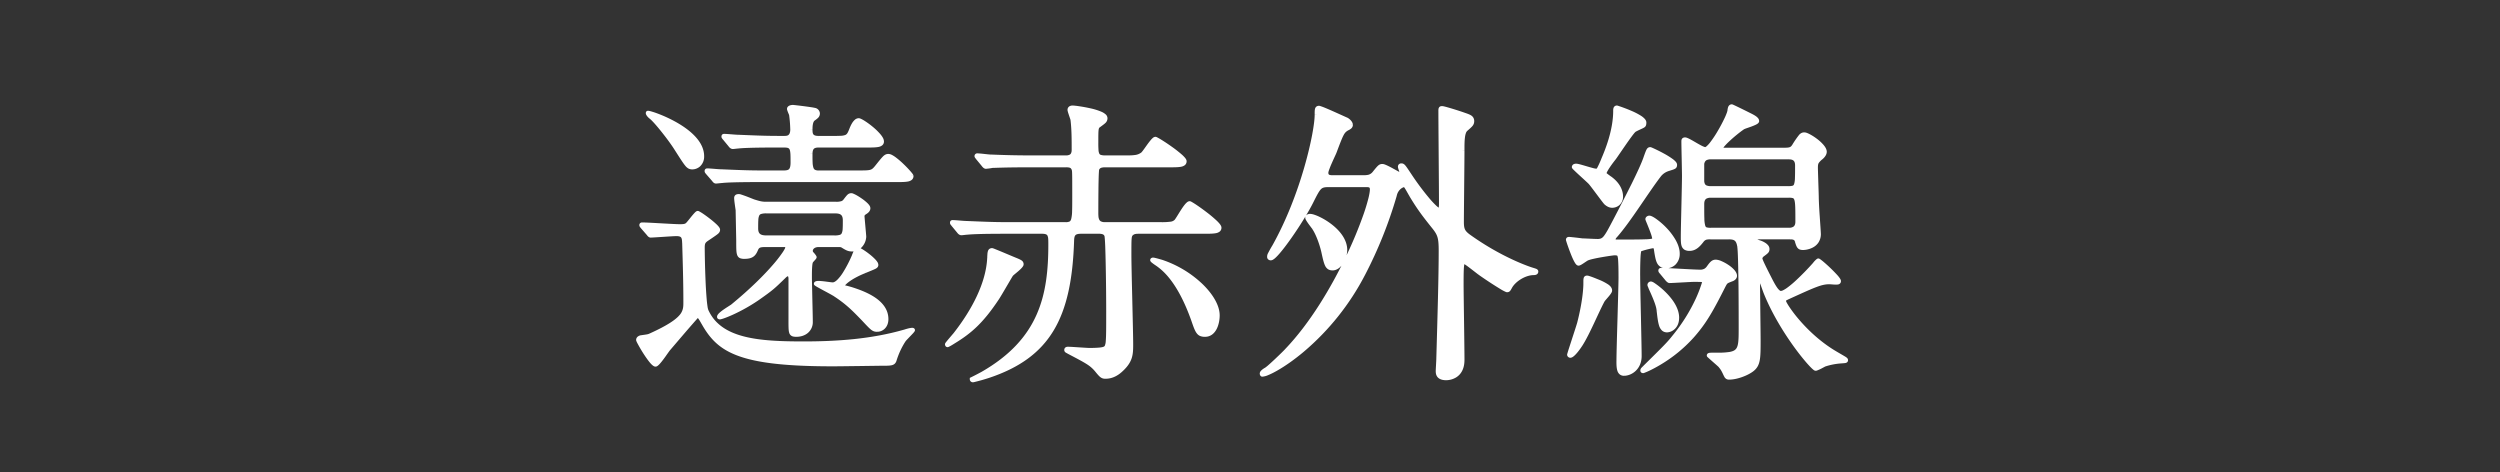 <svg width="127" height="24" viewBox="0 0 127 24" fill="none" xmlns="http://www.w3.org/2000/svg"><rect x="0" y="0" width="127" height="24" fill="#333333" stroke="none"/><path d="M42.48 12.45h-.885c-.3 0-.405.18-.405.285 0 .06.015.105.06.15.015.015.135.15.135.18s-.165.18-.18.225c-.06.09-.06.6-.06.765 0 .33.045 1.935.045 2.295 0 .435-.345.66-.735.66-.315 0-.3-.09-.3-.825V14.16c0-.045 0-.225-.135-.225-.075 0-.15.075-.195.12-.555.54-.615.6-1.32 1.095-.96.66-1.845.975-1.935.975-.03 0-.045-.015-.045-.03 0-.135.57-.465.675-.54 2.01-1.65 2.79-2.82 2.79-2.97 0-.135-.09-.135-.18-.135h-.855c-.27 0-.435 0-.525.18-.105.24-.18.42-.6.42-.33 0-.33-.075-.33-.84 0-.06-.03-1.47-.03-1.545a7.28 7.28 0 01-.075-.6c0-.105.075-.105.15-.105.09 0 .66.24.75.27.24.075.39.12.6.12h3.585c.255 0 .36-.045.435-.135.21-.27.225-.3.345-.3.105 0 .855.465.855.66 0 .09-.06.15-.15.21-.06.03-.15.105-.15.18s.09.99.09 1.065c0 .21-.195.645-.615.645-.18 0-.255-.045-.48-.18-.06-.045-.105-.045-.33-.045zm-3.54-.39h3.45c.525 0 .525-.15.525-.87 0-.39-.24-.45-.51-.45H38.94c-.525 0-.525.15-.525.87 0 .39.255.45.525.45zm-6.03-6.33c.03-.06 2.76.825 2.76 2.205 0 .42-.3.57-.495.57-.225 0-.27-.09-.81-.93-.285-.465-1.005-1.38-1.275-1.605-.045-.03-.21-.18-.18-.24zm.03 6.15l-.3-.345c-.06-.075-.06-.075-.06-.105s.03-.03.045-.03c.285 0 1.605.09 1.92.09.315 0 .345-.045.48-.21.09-.105.36-.465.42-.465.075 0 1.035.69 1.035.855 0 .105-.06.135-.525.45-.21.135-.255.21-.255.465 0 .45.045 2.895.195 3.21.69 1.515 2.655 1.65 4.935 1.65 1.695 0 3.45-.12 5.115-.6.03-.015.435-.135.435-.075 0 .045-.42.435-.48.54-.21.33-.345.645-.45.975-.06.195-.165.195-.69.195-.075 0-2.07.03-2.46.03-4.785 0-5.79-.72-6.57-2.1-.12-.21-.21-.375-.3-.375-.03 0-1.29 1.485-1.485 1.71-.105.135-.525.78-.645.78-.195 0-.885-1.17-.885-1.26 0-.09.12-.135.165-.135.315-.045.36-.045.48-.105 1.755-.795 1.755-1.185 1.755-1.68 0-.99-.03-1.995-.06-2.985-.015-.27-.015-.465-.39-.465-.18 0-1.17.075-1.305.075-.045 0-.075-.03-.12-.09zm8.655-3.12h1.965c.675 0 .75 0 .96-.255.42-.525.465-.585.615-.585.285 0 1.17.945 1.17 1.02 0 .21-.285.21-.795.21h-6.915c-1.32 0-1.755.03-1.89.045-.06 0-.285.03-.33.03-.045 0-.075-.03-.12-.09l-.3-.345c-.06-.075-.06-.075-.06-.105s.015-.03.045-.03c.105 0 .57.045.675.045.72.03 1.35.06 2.055.06h1.14c.315 0 .45-.09.45-.51 0-.69 0-.855-.42-.855h-.39c-1.32 0-1.755.03-1.905.045-.045 0-.27.03-.315.03-.045 0-.09-.03-.135-.09l-.285-.345c-.06-.075-.06-.075-.06-.105s.015-.03.045-.03c.105 0 .57.045.66.045.735.03 1.365.06 2.07.06h.315c.135 0 .405 0 .405-.435 0-.15-.03-.615-.06-.75-.015-.045-.105-.24-.105-.285 0-.09.15-.105.21-.105.09 0 .99.12 1.095.15.105.015.165.12.165.18 0 .12-.06.165-.225.285-.15.105-.15.42-.15.51 0 .225 0 .45.405.45h.69c.75 0 .81 0 .975-.435.03-.075.18-.465.375-.465.165 0 1.185.75 1.185 1.08 0 .21-.285.21-.81.21h-2.4c-.27 0-.42.09-.42.42 0 .705 0 .945.42.945zm1.215 5.745c0 .045.045.075.105.09.075.015.24.06.285.075.72.225 1.83.645 1.83 1.545 0 .36-.24.54-.465.54-.195 0-.24-.045-.69-.525-.495-.51-.825-.855-1.5-1.29-.135-.09-.93-.495-.93-.525 0-.045.12-.045.165-.045.105 0 .63.075.69.075.39 0 .87-.975 1.065-1.425.105-.27.15-.36.21-.36.12 0 .945.585.945.795 0 .09-.06.105-.57.315-.84.33-1.14.675-1.14.735zm13.32-3.12h2.835c.465 0 .645-.015.78-.15.12-.135.525-.915.69-.915.09 0 1.515 1.005 1.515 1.245 0 .21-.285.21-.81.21h-3.285c-.12 0-.27 0-.375.105-.105.09-.105.18-.105 1.095 0 .705.09 3.855.09 4.5 0 .525 0 .885-.6 1.395-.33.27-.615.27-.72.27-.15 0-.21-.06-.42-.315-.27-.315-.375-.39-1.38-.915-.165-.09-.18-.09-.18-.135 0-.06.06-.06.09-.06.165 0 .93.06 1.08.06.18 0 .63 0 .78-.075.18-.09.18-.27.18-1.86 0-1.14-.03-3.66-.09-3.87-.06-.195-.285-.195-.39-.195h-.9c-.375 0-.435.15-.45.42-.12 3.93-1.2 5.895-4.275 6.915-.12.045-.705.21-.765.21-.045 0-.06-.03-.06-.06.18-.09.42-.21.525-.27 3-1.71 3.465-3.99 3.465-6.57 0-.45 0-.645-.42-.645H51.06c-1.32 0-1.755.03-1.905.045-.045 0-.27.03-.315.03-.045 0-.09-.03-.135-.09l-.285-.345c-.06-.075-.06-.075-.06-.105s.015-.03.045-.03c.105 0 .57.045.66.045.735.03 1.365.06 2.07.06h2.985c.45 0 .45-.15.45-1.425 0-1.29 0-1.29-.045-1.395-.075-.165-.24-.165-.39-.165h-1.83c-1.32 0-1.755.03-1.905.03-.045.015-.27.045-.315.045-.045 0-.09-.045-.135-.105l-.285-.345c-.03-.045-.06-.075-.06-.09 0-.03.015-.045.045-.045.105 0 .57.06.66.06.735.03 1.365.045 2.07.045h1.755c.12 0 .405 0 .405-.375 0-.54 0-1.05-.06-1.545-.015-.075-.15-.42-.15-.495 0-.105.105-.12.165-.12.12 0 1.665.195 1.665.54 0 .15-.09.195-.33.375-.135.09-.135.165-.135.87 0 .63.015.75.465.75h1.005c.375 0 .66 0 .87-.165.12-.09.525-.78.66-.78.09 0 1.485.915 1.485 1.14 0 .21-.285.21-.795.21H56.16c-.135 0-.345 0-.42.195-.045.12-.045 1.995-.045 2.175 0 .315 0 .615.435.615zm-4.755 2.565c-.045.06-.585 1.005-.705 1.185-.825 1.245-1.425 1.74-2.265 2.25-.045.03-.24.15-.27.15-.015 0-.03-.015-.03-.045s.36-.435.42-.51c.915-1.17 1.665-2.565 1.725-3.885.015-.285.015-.39.15-.39.045 0 1.05.435 1.245.51.165.075.255.105.255.21 0 .12-.465.45-.525.525zm10.485 2.07c0 .375-.15.99-.645.99-.33 0-.39-.135-.6-.75-.72-2.025-1.5-2.61-1.815-2.835-.045-.03-.27-.18-.27-.21 0-.015.015-.03.045-.03.06 0 .36.09.42.105 1.56.51 2.865 1.8 2.865 2.73zM67.68 9h1.545c.255 0 .42 0 .6-.225.255-.315.285-.345.405-.345.15 0 .825.42.87.42.045 0 .09-.03.09-.105 0-.045-.075-.225-.075-.27 0-.045.015-.075.075-.075.09 0 .12.045.39.45.66 1.005 1.365 1.815 1.53 1.815.09 0 .09-.225.09-.345 0-.66-.03-3.93-.03-4.68 0-.135.015-.15.09-.15.105 0 .945.27 1.11.33.255.09.42.135.42.33 0 .15-.075.21-.315.42-.18.15-.18.615-.18 1.065 0 .51-.03 3.075-.03 3.645 0 .39.075.51.33.705 1.665 1.2 3.105 1.665 3.195 1.695.24.075.255.075.255.12 0 .03-.015.075-.135.075-.465 0-1.02.36-1.2.72-.06.105-.075.15-.15.15-.105 0-1.08-.645-1.41-.885-.6-.465-.705-.54-.75-.54-.12 0-.15 0-.15 1.11 0 .555.045 3.24.045 3.855 0 .885-.705.93-.825.93-.435 0-.435-.255-.435-.375 0-.075.03-.54.03-.645.06-2.13.12-4.14.12-5.445 0-.69-.06-.855-.36-1.23-.48-.6-.735-.93-1.14-1.605-.255-.45-.285-.51-.36-.51-.03 0-.36.075-.465.51-.03.12-.57 2.04-1.605 4.005-1.815 3.495-4.695 5.115-5.13 5.115-.015 0-.03-.03-.03-.06 0-.075.165-.18.225-.21.15-.09.915-.825 1.035-.96 2.55-2.655 4.335-7.305 4.335-8.19 0-.21-.165-.21-.3-.21h-1.875c-.465 0-.51.075-.885.825-.465.945-1.8 2.895-2.07 2.895-.075 0-.09-.045-.09-.075 0-.09.015-.12.24-.51 1.485-2.64 2.175-5.835 2.175-6.72 0-.255 0-.345.12-.345.105 0 1.17.495 1.41.6.015 0 .21.135.21.27 0 .09-.075.135-.165.18-.255.135-.3.24-.66 1.2-.06.15-.42.87-.42 1.05 0 .225.195.225.3.225zm-1.275 2.055c.015-.075.09-.09.15-.09.315 0 1.785.735 1.785 1.74 0 .39-.285.93-.645.93-.285 0-.33-.195-.48-.885-.105-.435-.285-.9-.465-1.17-.06-.09-.345-.435-.345-.525zm21.42 1.005h-.93c-.195 0-.3 0-.435.165-.165.21-.345.42-.63.42-.345 0-.345-.225-.345-.63 0-.435.06-2.595.06-3.075 0-.255-.03-1.485-.03-1.755 0-.06 0-.105.09-.105.15 0 .84.495 1.02.495.3 0 1.215-1.665 1.23-1.965.015-.105.03-.21.12-.21.03 0 .75.36.87.42.21.105.42.21.42.33 0 .105-.615.27-.72.33-.495.345-1.11.915-1.11 1.035 0 .09.03.09.285.09h2.88c.315 0 .42-.015.54-.21.33-.51.375-.57.525-.57.195 0 1.035.555 1.035.885 0 .105-.075.21-.18.3-.21.18-.27.24-.27.495 0 .225.045 1.35.045 1.605 0 .285.105 1.65.105 1.77 0 .675-.72.72-.795.72-.21 0-.24-.06-.33-.36-.045-.18-.24-.18-.345-.18h-1.725c-.075 0-.135 0-.135.06s.03.075.285.18c.12.03.435.165.435.345 0 .12-.03.135-.27.315-.03.03-.09.09-.09.18 0 .105.45.96.54 1.14.12.225.315.6.495.6.36 0 1.38-1.08 1.71-1.455.03-.045.165-.195.195-.195.075 0 1.05.885 1.05 1.05 0 .06-.045.075-.09.075-.06.015-.33-.015-.39-.015-.435 0-.75.15-2.04.735-.27.12-.27.135-.27.225 0 .15 1.02 1.71 2.61 2.64.48.285.54.3.54.36 0 .045-.045.045-.24.06-.21.015-.555.06-.855.165-.06.03-.375.21-.45.21-.135 0-1.695-1.8-2.52-3.81-.06-.135-.33-.93-.36-.93-.045 0-.045.435-.045.51 0 .15.03 2.505.03 2.775 0 .915 0 1.245-.33 1.5-.3.225-.81.405-1.17.405-.09 0-.12-.03-.165-.105-.12-.255-.15-.33-.3-.51-.09-.09-.57-.495-.57-.51 0-.045.045-.045.435-.045 1.125 0 1.185-.15 1.185-1.245 0-.69 0-3.84-.075-4.275-.06-.36-.225-.435-.525-.435zm3.015-4.065h-3.915c-.195 0-.39.03-.45.315v.855c0 .39.285.39.465.39h3.9c.45 0 .45-.06.45-1.155 0-.405-.3-.405-.45-.405zm.03 1.95h-3.945c-.165 0-.45.015-.45.42 0 1.275 0 1.305.45 1.305h3.96c.135 0 .42-.03.42-.405 0-1.26 0-1.32-.435-1.32zm-9.36-1.11c.015.03.225.18.27.21.465.33.57.705.57.93 0 .36-.27.48-.45.48-.09 0-.195-.03-.33-.15-.12-.135-.66-.885-.795-1.035-.135-.135-.825-.75-.825-.78 0-.06.06-.075.12-.075.15 0 .855.255 1.02.255.105 0 .135-.06.345-.555.18-.42.615-1.455.615-2.49 0-.06 0-.165.09-.165.015 0 1.395.45 1.395.765 0 .045 0 .135-.06.165-.06.045-.405.18-.465.24-.18.165-.84 1.17-1.005 1.395-.12.15-.525.675-.495.81zm-.3 5.475c.375.165.585.285.585.45 0 .105-.33.42-.375.51-.33.615-.75 1.665-1.14 2.265-.03.045-.36.54-.51.54-.015 0-.06-.015-.06-.06s.45-1.38.51-1.605c.3-1.17.315-1.875.315-1.995 0-.27 0-.315.09-.315s.465.165.585.21zm3.3.57c.15.15.69.675.69 1.26 0 .51-.375.645-.51.645-.33 0-.36-.39-.435-1.02-.015-.195-.12-.51-.405-1.125-.015-.06-.06-.135-.06-.165 0-.045.045-.075.075-.075.09 0 .48.315.645.48zm-2.535-2.67c.015.045.105.06.165.06.495 0 1.11 0 1.485-.015.405-.015.405-.06.405-.15 0-.165-.345-.945-.345-.975 0-.03.045-.075.105-.075.21 0 1.44.975 1.44 1.83 0 .42-.285.645-.585.645-.39 0-.435-.3-.51-.75-.03-.225-.045-.27-.165-.27-.06 0-.63.135-.675.18-.075.075-.075 1.05-.075 1.305 0 .645.075 3.51.075 4.095 0 .6-.45.9-.795.9-.255 0-.285-.255-.285-.63 0-.675.105-3.69.105-4.305 0-.21 0-.885-.045-1.035-.03-.12-.075-.15-.27-.15-.06 0-1.125.15-1.38.27-.075.03-.36.255-.435.255-.15 0-.54-1.185-.54-1.215 0-.045.03-.045.075-.045.06 0 .555.06.66.075.075 0 .615.03.75.03.36 0 .42-.105.93-1.08.54-1.035 1.32-2.535 1.53-3.165.135-.375.15-.42.24-.42.045 0 1.26.57 1.26.795 0 .12-.03.12-.36.225a.91.91 0 00-.45.315c-.645.84-1.53 2.295-2.235 3.09-.06.06-.105.165-.075.21zm2.715 1.98l-.285-.345c-.06-.075-.06-.075-.06-.105s.03-.03.045-.03c.285 0 1.65.09 1.965.09.24 0 .345-.09.435-.21.15-.21.225-.3.375-.3.24 0 .975.42.975.72 0 .09-.075.15-.15.18-.315.12-.315.12-.42.315-.63 1.245-.975 1.875-1.635 2.61-1.065 1.185-2.415 1.74-2.46 1.74-.015 0-.045 0-.045-.03 0-.045.015-.06.09-.135 1.125-1.11 1.245-1.23 1.53-1.59 1.155-1.41 1.515-2.73 1.515-2.76 0-.12-.06-.12-.495-.12-.18 0-1.11.06-1.245.06-.045 0-.075-.03-.135-.09z" fill="#fff"/><path d="M41.25 12.885l-.07.07.07-.07zm-.045.405l.083.056.008-.012.004-.012-.095-.032zm-1.38.765l.07.072v-.001l-.07-.071zm-1.32 1.095l.057.082-.057-.082zm-1.305.405l.058.082.005-.005-.063-.077zm1.23-2.925l-.09-.045-.002.005.092.04zm-.96-1.965h.1v-.008l-.001-.008-.099.016zm.825-.435l-.032.095h.002l.03-.095zm4.62-.015l.077.064.002-.003-.079-.061zm1.05.57l.045.09.01-.007-.055-.083zm-1.155 1.71l-.06.08.009.006.051-.086zm-9.9-6.765l.09.045-.09-.045zm1.455 1.845l-.085.052v.002l.085-.054zM33.09 5.97l.064-.077-.009-.006-.055.083zm-.15 5.91l.08-.06-.005-.006-.075.066zm-.3-.345l-.078.063.003.003.075-.066zm2.385-.255l-.076-.065-.001.002.077.063zm.93.84l.054.084.002-.001-.056-.083zm-.06 3.675l.091-.041v-.002l-.091.043zm10.05 1.05l.028.096.008-.002.009-.005-.045-.089zm-.045.465l.084.054.003-.004-.087-.05zm-.45.975l-.095-.03.095.03zm-9.72-1.875l.087-.05-.087.05zm-1.785 1.335l-.076-.066-.003.005.079.061zm-1.365-.615v.1h.007l.007-.001-.014-.099zm.48-.105l-.041-.091-.004.002.045.089zm1.695-4.665l.1-.003v-.002l-.1.005zm9.765-3.855l.077.064.001-.002-.078-.062zm-7.815.69v.1h.011l-.011-.1zm-.45-.06l.08-.06-.005-.006-.075.066zm-.3-.345l-.078.063.002.003.076-.066zm.66-.09l.004-.1h-.004v.1zm.93-1.26v.1h.01l-.01-.1zm-.45-.06l.08-.06-.003-.004-.077.064zm-.285-.345l-.078.062V7.1l.078-.064zm.645-.09l.004-.1h-.004v.1zm2.73-1.125l.098-.022-.003-.01-.095.032zm1.2-.24l-.028.097.014.002.014-.099zm-.06.465l.057.082.002-.001-.059-.081zm1.92.525l-.093-.037v.002l.093.035zm-.33 8.025l-.024.097.004.001.02-.098zm.285.075l-.032.095h.002l.03-.095zm.675 1.56l.073-.068-.001-.002-.072.07zm-1.5-1.29l-.056.083.002.001.054-.084zm.99-1.92l.092.04.001-.004-.093-.036zm.585.75l.037.093h.001l-.038-.093zm-1.47-1.42h-.885v.2h.885v-.2zm-.885 0c-.346 0-.505.216-.505.385h.2c0-.041.051-.185.305-.185v-.2zm-.505.385a.296.296 0 00.09.22l.14-.14a.099.099 0 01-.023-.035.12.12 0 01-.007-.045h-.2zm.09.22l.001.002.005.006a.829.829 0 01.06.07.768.768 0 01.044.061l-.001-.004a.079.079 0 01-.004-.025h.2a.125.125 0 00-.016-.06.94.94 0 00-.068-.098 1.587 1.587 0 00-.08-.093l-.142.142zm.105.11c0-.018.006-.031.007-.033l.002-.005a.177.177 0 01-.012.016l-.055.061c-.021.023-.045.049-.064.072a.504.504 0 00-.028.035.188.188 0 00-.025.047l.19.064c-.003.009-.006.011-.001.004a.332.332 0 01.017-.021c.016-.02.036-.041.058-.065.021-.023.044-.048.062-.07a.369.369 0 00.039-.058.117.117 0 00.01-.047h-.2zm-.163.17a.272.272 0 00-.034.083.867.867 0 00-.017.093 2.785 2.785 0 00-.018.229c-.008.162-.008.333-.008.415h.2c0-.083 0-.25.007-.406.004-.079.01-.152.017-.211a.67.67 0 01.013-.072c.005-.02.009-.024.006-.02l-.166-.111zm-.077.82c0 .167.011.652.023 1.139.01.488.022.978.022 1.156h.2c0-.181-.011-.674-.023-1.161-.01-.489-.022-.97-.022-1.134h-.2zm.045 2.295a.513.513 0 01-.185.416.71.71 0 01-.45.144v.2c.213 0 .42-.061.577-.19a.713.713 0 00.258-.57h-.2zm-.635.56a.36.36 0 01-.138-.016c-.011-.006-.023-.014-.035-.05a.914.914 0 01-.024-.223c-.004-.11-.003-.25-.003-.436h-.2c0 .182-.001.328.003.442.003.112.011.204.033.276a.264.264 0 00.142.172c.065.03.143.035.222.035v-.2zm-.2-.725V14.16h-.2v2.025h.2zm0-2.025c0-.022 0-.093-.022-.161a.257.257 0 00-.067-.109.21.21 0 00-.146-.055v.2c.01 0 .01.002.01.002a.07.07 0 01.013.025.329.329 0 01.012.098h.2zm-.235-.325a.291.291 0 00-.167.062c-.041.03-.077.066-.099.087l.142.142a.637.637 0 01.074-.067c.028-.02.044-.024.05-.024v-.2zm-.265.148c-.551.537-.607.594-1.308 1.085l.115.164c.71-.499.774-.562 1.333-1.105l-.14-.144zm-1.307 1.085c-.474.326-.93.567-1.278.726a5.04 5.04 0 01-.558.22c-.037.01-.047.011-.042.011v.2c.028 0 .065-.01.097-.019a2.29 2.29 0 00.142-.046c.114-.041.265-.102.444-.184a8.83 8.83 0 001.309-.744l-.114-.164zm-1.878.957c.001 0 .012 0 .026.01a.076.076 0 01.029.06h-.2c0 .095.088.13.145.13v-.2zm.055.07c0 .015-.006.017.006 0a.407.407 0 01.053-.057c.05-.047.12-.1.196-.154.076-.053.156-.104.224-.148.066-.042.125-.079.154-.1l-.116-.162-.146.094a6.71 6.71 0 00-.23.152 2.13 2.13 0 00-.218.17.603.603 0 00-.08.088.206.206 0 00-.043.117h.2zm.638-.463c1.01-.828 1.711-1.537 2.162-2.06.225-.26.388-.475.495-.636.053-.08.094-.148.122-.203a.68.68 0 00.033-.074.223.223 0 00.015-.074h-.2c0-.008.002-.008-.003.006a.479.479 0 01-.023.052 1.905 1.905 0 01-.11.182 6.61 6.61 0 01-.481.617c-.442.513-1.135 1.214-2.136 2.036l.126.154zm2.827-3.047a.267.267 0 00-.027-.124.19.19 0 00-.085-.084c-.059-.03-.13-.027-.168-.027v.2c.024 0 .04 0 .056.002a.073.073 0 01.023.004l-.002-.001a.006.006 0 01-.001-.002s.004.009.004.032h.2zm-.28-.235h-.855v.2h.855v-.2zm-.855 0c-.13 0-.254 0-.355.026a.381.381 0 00-.26.21l.18.089a.182.182 0 01.13-.106c.071-.018.165-.019.305-.019v-.2zm-.617.24c-.055.125-.092.208-.156.265-.06.053-.156.095-.352.095v.2c.224 0 .375-.048.485-.145.104-.093.157-.22.207-.335l-.184-.08zm-.508.36a.443.443 0 01-.153-.016c-.016-.007-.03-.016-.042-.051a.823.823 0 01-.03-.223c-.005-.112-.005-.258-.005-.45h-.2c0 .19 0 .341.005.458.005.116.016.21.042.283.029.08.078.137.154.168a.616.616 0 00.229.031v-.2zm-.23-.74l-.015-.769-.015-.776h-.2l.015.78.015.765h.2zm-.031-1.561a12.28 12.28 0 01-.043-.292 3.293 3.293 0 01-.031-.292h-.2c0 .06.016.196.033.319.017.126.036.251.043.297l.198-.032zm-.074-.584c0-.015.003-.016 0-.012a.028.028 0 01-.01.01l.014-.002a.53.53 0 01.046-.001v-.2c-.03 0-.093-.002-.145.023a.173.173 0 00-.08.073.222.222 0 00-.025.109h.2zm.05-.005l.028.007a6.501 6.501 0 01.31.11c.16.062.333.132.38.148l.064-.19c-.043-.014-.2-.079-.371-.145a6.513 6.513 0 00-.33-.116.33.33 0 00-.081-.014v.2zm.72.265c.24.075.403.125.63.125v-.2c-.193 0-.33-.04-.57-.115l-.06.19zm.63.125h3.585v-.2h-3.585v.2zm3.585 0c.132 0 .234-.011.317-.039a.414.414 0 00.195-.132l-.154-.128a.215.215 0 01-.105.07.828.828 0 01-.253.029v.2zm.514-.174c.11-.14.158-.205.195-.239a.073.073 0 01.027-.018.145.145 0 01.044-.004v-.2a.271.271 0 00-.206.075c-.053.049-.117.134-.218.264l.158.122zm.266-.261c-.009 0-.01-.002-.002 0a1.263 1.263 0 01.132.063c.081.045.182.107.28.176.097.069.19.141.256.207a.561.561 0 01.073.085c.017.025.016.034.016.029h.2a.259.259 0 00-.049-.14.76.76 0 00-.1-.117 2.268 2.268 0 00-.282-.228 3.33 3.33 0 00-.298-.187 1.449 1.449 0 00-.17-.078.196.196 0 00-.056-.01v.2zm.755.56c0 .035-.019.069-.105.127l.11.166c.094-.062.195-.148.195-.293h-.2zm-.095.12a.465.465 0 00-.125.095.264.264 0 00-.08.175h.2s.002-.013.025-.038a.27.27 0 01.07-.053l-.09-.178zm-.205.27c0 .024.006.102.014.196l.031.346a77.618 77.618 0 01.041.466l.003.04v.012l.001.004v.001h.2c0-.024-.006-.102-.014-.196l-.031-.346a77.618 77.618 0 01-.041-.466l-.003-.04v-.012l-.001-.004v-.001h-.2zm.09 1.065c0 .08-.04.222-.13.341a.471.471 0 01-.385.204v.2c.25 0 .43-.13.545-.284a.83.83 0 00.17-.461h-.2zm-.515.545c-.08 0-.13-.01-.186-.032a1.97 1.97 0 01-.242-.134l-.103.172c.11.066.192.116.27.147.084.034.16.047.261.047v-.2zm-.42-.16a.29.29 0 00-.151-.059c-.055-.006-.13-.006-.239-.006v.2c.116 0 .176 0 .215.005.03.004.04.009.055.02l.12-.16zm-3.93-.255h3.45v-.2h-3.45v.2zm3.45 0c.133 0 .246-.01.336-.04a.356.356 0 00.212-.18.793.793 0 00.069-.303c.008-.12.008-.268.008-.447h-.2c0 .181 0 .322-.008.433a.61.61 0 01-.047.226.158.158 0 01-.099.082.882.882 0 01-.271.029v.2zm.625-.97c0-.217-.068-.366-.197-.454-.121-.082-.276-.096-.413-.096v.2c.133 0 .233.016.3.061.058.04.11.116.11.289h.2zm-.61-.55H38.94v.2h3.465v-.2zm-3.465 0c-.133 0-.246.01-.336.04a.356.356 0 00-.212.18.793.793 0 00-.069.303c-.008.12-.008.268-.008.447h.2c0-.181 0-.322.008-.433a.608.608 0 01.046-.226.158.158 0 01.1-.082.882.882 0 01.271-.029v-.2zm-.625.97c0 .22.074.368.207.455.123.08.28.095.418.095v-.2c-.132 0-.238-.016-.309-.062-.062-.041-.116-.117-.116-.288h-.2zm-5.316-5.835a.095.095 0 01-.06.05l-.018.002.009.001a.867.867 0 01.08.02c.075.02.181.054.31.101.255.095.594.24.932.43.339.191.671.423.918.689.247.266.4.557.4.867h.2c0-.38-.188-.717-.454-1.003-.266-.287-.618-.53-.966-.727a6.872 6.872 0 00-.961-.444 4.102 4.102 0 00-.326-.107 1.05 1.05 0 00-.101-.023.259.259 0 00-.042-.004c-.007 0-.019 0-.033.004a.104.104 0 00-.066.054l.178.09zm2.571 2.16c0 .184-.065.299-.142.368a.392.392 0 01-.253.102v.2c.12 0 .269-.046.388-.153a.67.67 0 00.207-.517h-.2zm-.395.47a.22.22 0 01-.102-.017.355.355 0 01-.108-.097c-.102-.121-.243-.346-.516-.77l-.168.108c.267.416.418.656.53.79a.544.544 0 00.175.149.415.415 0 00.189.037v-.2zm-.725-.882a10.52 10.52 0 00-.65-.903c-.248-.313-.502-.607-.646-.727l-.128.154c.126.105.367.381.617.698.249.313.497.655.637.882l.17-.104zm-1.305-1.636a.681.681 0 01-.137-.145c-.003-.006-.003-.007-.002-.003 0 .004.002.018-.007.036l-.178-.09c-.032.062-.004.124.01.15a.488.488 0 00.066.093.86.86 0 00.138.125l.11-.166zm-.13 5.927l-.3-.345-.15.132.3.345.15-.132zm-.297-.341l-.033-.043a.364.364 0 01-.01-.014l.005.015v-.001h-.2a.149.149 0 00.02.085c.013.022.035.049.062.083l.156-.126zm-.038-.043a.074.074 0 01-.046.067.045.045 0 01-.013.003h.004v-.2c-.004 0-.035-.001-.065.01a.126.126 0 00-.08.12h.2zm-.055.07c.139 0 .536.022.943.045.403.022.816.045.977.045v-.2c-.154 0-.559-.022-.966-.045-.402-.022-.808-.045-.954-.045v.2zm1.92.09c.157 0 .265-.01.352-.054.087-.043.143-.116.205-.193l-.154-.126c-.073.088-.1.12-.14.14-.04.02-.105.033-.263.033v.2zm.556-.245a8.971 8.971 0 01.222-.273 2.12 2.12 0 01.15-.161c.005-.003.005-.004.003-.003 0 0-.012.007-.031.007v-.2a.131.131 0 00-.059.015.221.221 0 00-.033.02.565.565 0 00-.057.052c-.038.039-.083.09-.127.142a10.14 10.14 0 00-.127.156l-.093.115.152.13zm.344-.43a.083.083 0 01-.022-.003l.004.002a2.277 2.277 0 01.155.095 5.575 5.575 0 01.677.53c.044.042.078.079.1.107a.203.203 0 01.02.032c.005.008.001.004.001-.008h.2a.185.185 0 00-.021-.082.414.414 0 00-.04-.063 1.213 1.213 0 00-.12-.13 4.417 4.417 0 00-.347-.293 6.7 6.7 0 00-.358-.26 2.407 2.407 0 00-.184-.11.244.244 0 00-.024-.01.132.132 0 00-.041-.007v.2zm.935.755c0 .015-.002.018-.003.02a.209.209 0 01-.049.049c-.068.056-.193.138-.43.298l.113.166c.229-.155.366-.246.444-.31a.39.39 0 00.095-.103.231.231 0 00.03-.12h-.2zm-.48.366a.663.663 0 00-.239.223.652.652 0 00-.061.326h.2c0-.125.012-.185.036-.229.025-.044.07-.085.173-.152l-.108-.168zm-.3.549c0 .226.011.952.041 1.66.015.354.035.705.06.988.013.141.028.267.044.368a.966.966 0 00.06.237l.18-.086a.82.82 0 01-.043-.183 5.495 5.495 0 01-.041-.354 21.695 21.695 0 01-.06-.979 48.2 48.2 0 01-.041-1.651h-.2zm.204 3.251c.362.795 1.058 1.221 1.937 1.449.877.227 1.95.26 3.089.26v-.2c-1.14 0-2.19-.034-3.039-.254-.845-.218-1.477-.617-1.805-1.337l-.182.082zm5.026 1.709c1.699 0 3.465-.12 5.143-.604l-.056-.192c-1.652.476-3.396.596-5.087.596v.2zm5.16-.61l.014-.005.05-.016c.04-.012.092-.026.142-.037a.962.962 0 01.128-.023h.017c-.002-.001-.014-.004-.029-.016a.089.089 0 01-.032-.068h.2a.112.112 0 00-.041-.087.131.131 0 00-.055-.025.265.265 0 00-.076-.003 1.152 1.152 0 00-.157.027 2.775 2.775 0 00-.25.074l.089.178zm.29-.165c0-.016.004-.028.005-.03a.05.05 0 01.004-.008l-.007.01a7.398 7.398 0 01-.192.207c-.055.057-.114.118-.163.171a.95.95 0 00-.114.14l.174.1a.871.871 0 01.087-.105l.16-.168c.056-.058.112-.115.154-.161a1.053 1.053 0 00.074-.094.116.116 0 00.018-.062h-.2zm-.464.486a4.147 4.147 0 00-.461.999l.19.06c.103-.323.235-.63.44-.951l-.17-.108zm-.462 1a.177.177 0 01-.035.072c-.01.01-.026.021-.063.03a.93.93 0 01-.179.019c-.082.003-.185.003-.317.003v.2c.13 0 .238 0 .325-.003.085-.003.158-.01.218-.024a.318.318 0 00.16-.086.369.369 0 00.083-.153l-.192-.058zm-.594.124l-1.113.015c-.557.008-1.153.015-1.347.015v.2c.196 0 .793-.008 1.35-.015l1.11-.015v-.2zm-2.46.03c-2.39 0-3.823-.18-4.752-.526-.919-.342-1.349-.848-1.73-1.523l-.175.098c.398.704.86 1.25 1.835 1.612.965.36 2.428.539 4.822.539v-.2zm-6.483-2.05c-.059-.102-.114-.202-.167-.275a.52.52 0 00-.089-.098.208.208 0 00-.131-.052v.2c-.01 0-.009-.004.005.006.013.011.03.03.053.061.044.062.094.15.155.258l.174-.1zm-.387-.425a.102.102 0 00-.058.018 1.75 1.75 0 00-.08.079 68.691 68.691 0 00-.618.709l-.805.939.152.13.804-.94a70.14 70.14 0 01.614-.703l.042-.045.006-.005a.027.027 0 00.002-.002h-.001c0 .002-.002.003-.004.004l-.012.007a.098.098 0 01-.042.009v-.2zm-1.564 1.749a4.984 4.984 0 00-.13.182c-.057.08-.122.172-.188.26a2.76 2.76 0 01-.185.228.585.585 0 01-.081.074c-.003.001.004-.003.018-.003v.2c.029 0 .053-.01.07-.017a.291.291 0 00.049-.032.77.77 0 00.091-.086c.062-.066.131-.155.198-.244.068-.09.135-.185.19-.265l.126-.175-.158-.122zm-.566.741c.011 0 .014.004.006-.001a.21.21 0 01-.035-.025 1.036 1.036 0 01-.115-.122 4.511 4.511 0 01-.288-.403 7.463 7.463 0 01-.255-.423 2.829 2.829 0 01-.1-.2c0-.003.002.003.002.014h-.2c0 .016.003.03.005.038a.828.828 0 00.034.085 7.575 7.575 0 00.346.595c.1.153.207.306.302.422.048.057.095.108.139.145a.412.412 0 00.07.05.19.19 0 00.089.025v-.2zm-.785-1.16l.001-.001a.064.064 0 01.018-.016.144.144 0 01.032-.014l.014-.004v-.2a.311.311 0 00-.153.05.22.22 0 00-.112.185h.2zm.08-.036c.306-.044.372-.046.51-.115l-.09-.178c-.102.05-.126.049-.45.095l.03.198zm.506-.113c.88-.398 1.336-.702 1.57-.979a.952.952 0 00.214-.41c.03-.132.03-.26.03-.382h-.2c0 .126 0 .231-.025.337a.751.751 0 01-.17.326c-.205.24-.625.529-1.501.926l.082.182zm1.814-1.771c0-.992-.03-1.998-.06-2.988l-.2.006c.03.99.06 1.994.06 2.982h.2zm-.06-2.99c-.004-.066-.007-.134-.015-.196a.494.494 0 00-.059-.184c-.075-.126-.213-.18-.416-.18v.2c.172 0 .221.044.244.082a.3.3 0 01.032.11c.008.051.01.109.014.179l.2-.011zm-.49-.56c-.094 0-.392.02-.676.038-.29.019-.566.037-.629.037v.2c.072 0 .359-.02.642-.038.29-.019.577-.037.663-.037v-.2zm-1.305.075h.004c.002.002.002.002-.002 0a.295.295 0 01-.042-.05l-.16.12c.041.055.099.13.2.13v-.2zm8.535-3.01h1.965v-.2h-1.965v.2zm1.965 0c.33 0 .534 0 .678-.035.161-.04.25-.123.36-.256l-.155-.128c-.1.122-.155.166-.252.19-.115.028-.287.029-.631.029v.2zm1.038-.293c.213-.265.324-.405.4-.48a.269.269 0 01.077-.058.142.142 0 01.06-.009v-.2a.338.338 0 00-.14.026.46.46 0 00-.136.098c-.088.086-.21.24-.417.499l.156.124zm.537-.547a.23.23 0 01.087.03c.045.023.098.056.157.1.118.086.252.203.379.324.126.121.244.244.33.341a2.086 2.086 0 01.121.152l.001.002a.082.082 0 01-.005-.03h.2a.124.124 0 00-.01-.047.577.577 0 00-.048-.077 2.3 2.3 0 00-.11-.132 6.06 6.06 0 00-.341-.353 4.152 4.152 0 00-.399-.342 1.379 1.379 0 00-.185-.117.41.41 0 00-.177-.051v.2zm1.07.92c0 .026-.007.037-.017.045a.243.243 0 01-.108.04c-.123.025-.31.025-.57.025v.2c.25 0 .461 0 .608-.028a.43.43 0 00.2-.084.25.25 0 00.087-.198h-.2zm-.695.11h-6.915v.2h6.915v-.2zm-6.915 0c-1.32 0-1.76.03-1.901.046l.022.198c.129-.014.559-.044 1.879-.044v-.2zm-1.89.045c-.037 0-.115.008-.181.016a2.883 2.883 0 01-.149.014v.2c.03 0 .106-.009.17-.016.073-.007.137-.014.16-.014v-.2zm-.33.03h.004c.002.002.002.002-.002 0a.295.295 0 01-.042-.05l-.16.12c.041.055.099.13.2.13v-.2zm-.044-.056l-.3-.345-.151.132.3.345.15-.132zm-.298-.341L36 8.685a.38.38 0 01-.008-.01l-.003-.004a.047.047 0 01.006.015v-.001h-.2a.15.15 0 00.02.085.766.766 0 00.062.082l.156-.124zm-.038-.043v.006l-.006.017a.083.083 0 01-.054.046.043.043 0 01-.006.001h.011v-.2h-.028c-.01.002-.03.004-.05.014a.118.118 0 00-.056.058.142.142 0 00-.011.058h.2zm-.055.07c.047 0 .184.01.33.022.139.011.287.023.345.023v-.2c-.047 0-.184-.01-.33-.022-.139-.011-.287-.023-.345-.023v.2zm.67.045c.72.03 1.352.06 2.06.06v-.2c-.702 0-1.33-.03-2.05-.06l-.01.2zm2.06.06h1.14v-.2h-1.14v.2zm1.14 0c.16 0 .31-.021.415-.128.102-.105.135-.268.135-.482h-.2c0 .206-.035.298-.078.343-.043.043-.118.067-.272.067v.2zm.55-.61c0-.171 0-.314-.007-.43a.932.932 0 00-.053-.294.33.33 0 00-.177-.186.703.703 0 00-.283-.045v.2c.101 0 .163.01.202.028a.132.132 0 01.073.079c.02.047.032.119.039.23.006.108.006.244.006.418h.2zm-.52-.955h-.39v.2h.39v-.2zm-.39 0c-1.32 0-1.76.03-1.915.045l.02.2c.145-.015.575-.045 1.895-.045v-.2zm-1.905.045c-.03 0-.106.009-.169.016a2.732 2.732 0 01-.146.014v.2c.03 0 .106-.009.169-.016a2.51 2.51 0 01.146-.014v-.2zm-.315.03h-.002a.04.04 0 01-.01-.006.189.189 0 01-.043-.044l-.16.12c.051.069.122.13.215.13v-.2zm-.058-.054l-.285-.345-.154.128.285.345.154-.128zm-.284-.343l-.033-.043a.38.38 0 01-.008-.01l-.003-.004a.034.034 0 01.005.015c.001.005.001.009.001-.001h-.2a.15.15 0 00.02.085.766.766 0 00.062.082l.156-.124zm-.038-.043v.006l-.006.017A.083.083 0 0136.79 7a.043.043 0 01-.005.001h.011v-.2h-.028c-.01.002-.03.004-.05.014a.118.118 0 00-.056.058.143.143 0 00-.011.058h.2zm-.055.07c.047 0 .184.01.328.022.137.011.282.023.332.023v-.2c-.04 0-.172-.01-.316-.022a6.74 6.74 0 00-.344-.023V7zm.656.045c.734.03 1.367.06 2.074.06v-.2c-.703 0-1.33-.03-2.066-.06l-.008.2zm2.074.06h.315v-.2h-.315v.2zm.315 0c.064 0 .195.002.307-.07.122-.079.198-.226.198-.465h-.2c0 .196-.06.267-.106.297-.056.036-.128.038-.199.038v.2zm.505-.535a6.413 6.413 0 00-.062-.772l-.196.044a6.28 6.28 0 01.058.728h.2zm-.065-.782c-.009-.026-.039-.094-.06-.148a1.576 1.576 0 01-.04-.106v.001h-.2c0 .019.004.037.007.048a1.903 1.903 0 00.047.132c.027.066.05.118.056.137l.19-.064zm-.1-.253c0 .01-.005.017-.007.019 0 0 0-.002.005-.004a.338.338 0 01.112-.02v-.2c-.035 0-.1.004-.16.024-.051.017-.15.066-.15.181h.2zm.11-.005a22.39 22.39 0 01.877.113c.104.016.172.028.19.033l.056-.192a2.5 2.5 0 00-.215-.039 20.86 20.86 0 00-.908-.115v.2zm1.08.149a.09.09 0 01.058.036.12.12 0 01.018.03c.004.01.004.015.004.015h.2a.286.286 0 00-.065-.169.29.29 0 00-.186-.11l-.028.198zm.08.081a.103.103 0 01-.026.077c-.027.03-.072.064-.158.127l.118.162c.078-.057.146-.106.191-.158a.298.298 0 00.075-.208h-.2zm-.182.203c-.11.077-.153.218-.173.325-.02.113-.02.222-.02.267h.2c0-.045 0-.138.017-.231.018-.1.05-.17.09-.197l-.114-.164zm-.193.592c0 .055 0 .117.007.177a.46.46 0 00.058.184c.076.127.22.189.44.189v-.2c-.185 0-.244-.05-.269-.092a.261.261 0 01-.03-.105 1.32 1.32 0 01-.006-.153h-.2zm.505.55h.69v-.2h-.69v.2zm.69 0c.186 0 .334 0 .451-.007a.902.902 0 00.295-.055c.173-.073.242-.224.323-.438l-.188-.07c-.084.221-.128.288-.213.323a.717.717 0 01-.228.04 8.15 8.15 0 01-.44.007v.2zm1.068-.498c.015-.038.057-.147.118-.245a.558.558 0 01.094-.12c.033-.03.056-.037.07-.037v-.2a.307.307 0 00-.203.088.75.75 0 00-.132.164c-.07.115-.118.24-.133.276l.186.074zm.282-.402c-.006 0-.004-.001.009.003.01.004.026.01.046.02.039.019.089.047.146.084.115.073.255.174.39.286.135.112.263.233.355.343a.931.931 0 01.107.15.216.216 0 01.032.094h.2a.407.407 0 00-.056-.189 1.139 1.139 0 00-.13-.183 3.1 3.1 0 00-.38-.369 4.17 4.17 0 00-.41-.301 1.74 1.74 0 00-.167-.095.61.61 0 00-.07-.03.231.231 0 00-.072-.013v.2zm1.085.98c0 .026-.007.036-.017.045a.247.247 0 01-.11.04c-.125.025-.316.025-.583.025v.2c.258 0 .472 0 .62-.028a.434.434 0 00.202-.084.249.249 0 00.088-.198h-.2zm-.71.11h-2.4v.2h2.4v-.2zm-2.4 0c-.142 0-.278.023-.378.112-.102.091-.142.23-.142.408h.2c0-.153.035-.223.075-.26.043-.038.117-.06.245-.06v-.2zm-.52.52c0 .175 0 .326.007.45.006.124.02.232.051.32a.378.378 0 00.17.213c.08.046.18.062.292.062v-.2a.396.396 0 01-.194-.035.186.186 0 01-.08-.107.982.982 0 01-.04-.263c-.006-.119-.006-.263-.006-.44h-.2zm1.635 6.69c0 .06.032.106.068.134a.297.297 0 00.113.053l.048-.194a.157.157 0 01-.025-.008.06.06 0 01-.011-.007c-.002 0 0 0 .003.005a.037.037 0 01.004.017h-.2zm.185.188c.071.014.232.058.273.072l.064-.19a3.897 3.897 0 00-.297-.078l-.04.196zm.275.072c.36.113.805.27 1.16.508.354.236.6.54.6.942h.2c0-.498-.309-.854-.69-1.109-.38-.254-.85-.419-1.21-.531l-.06.19zm1.76 1.45c0 .307-.197.44-.365.44v.2c.282 0 .565-.227.565-.64h-.2zm-.365.44a.331.331 0 01-.098-.01.279.279 0 01-.09-.052c-.084-.065-.2-.188-.429-.431l-.146.136c.222.237.352.376.452.454.053.04.102.068.155.084a.523.523 0 00.156.019v-.2zm-.618-.495c-.496-.51-.833-.862-1.518-1.304l-.108.168c.665.428.988.766 1.482 1.276l.144-.14zm-1.517-1.303c-.072-.049-.312-.176-.523-.29a15.608 15.608 0 01-.374-.209.249.249 0 01-.017-.012l.005.005a.096.096 0 01.024.064h-.2a.104.104 0 00.029.071.453.453 0 00.052.04c.024.016.057.036.096.058.078.044.182.101.29.159.22.118.445.239.508.28l.11-.166zm-.885-.442a.077.077 0 01-.016.047.058.058 0 01-.018.015c-.003.002.001 0 .015-.003a.582.582 0 01.084-.004v-.2c-.021 0-.07 0-.115.007a.251.251 0 00-.077.024.13.13 0 00-.073.114h.2zm.065.055c.044 0 .193.018.35.037l.21.026c.056.006.108.012.13.012v-.2h-.009a4.858 4.858 0 01-.098-.01l-.209-.027a4.885 4.885 0 00-.374-.038v.2zm.69.075c.137 0 .265-.084.373-.187.11-.106.218-.25.317-.403.197-.306.368-.668.467-.895l-.184-.08a6.42 6.42 0 01-.452.867 2.066 2.066 0 01-.287.366c-.097.094-.176.132-.234.132v.2zm1.158-1.489a2.24 2.24 0 01.116-.268c.031-.056.032-.028.001-.028v-.2c-.091 0-.143.073-.175.13a2.44 2.44 0 00-.128.294l.186.072zm.117-.296c-.01 0-.012-.002-.002.001a1.329 1.329 0 01.148.079c.09.056.202.133.31.218.108.084.211.174.285.253a.68.68 0 01.084.103c.02.031.02.044.02.041h.2a.286.286 0 00-.051-.148.923.923 0 00-.107-.133 2.795 2.795 0 00-.308-.274 3.821 3.821 0 00-.328-.23 1.488 1.488 0 00-.188-.098.199.199 0 00-.063-.012v.2zm.845.695c0 .01-.001.002.004-.004 0 0-.007.009-.044.028-.074.038-.209.092-.468.199l.076.184c.25-.103.4-.162.485-.206a.329.329 0 00.108-.082.185.185 0 00.039-.119h-.2zm-.507.222c-.427.168-.72.34-.908.482a1.48 1.48 0 00-.21.185.542.542 0 00-.074.109.139.139 0 00-.011.052h.2a.07.07 0 01-.004.023l.003-.005a.344.344 0 01.035-.045c.036-.04.095-.095.181-.16.172-.128.449-.293.862-.455l-.074-.186zm15.832-2.442l.07.07.005-.004-.075-.066zm-2.265.645l.065.076.006-.005-.071-.071zm-.615 6.99l.063.077h.002l-.065-.077zm-1.14-.045l.077-.064-.001-.001-.076.065zm-1.38-.915l-.048.088h.002l.046-.088zm1.77-.21l.045.09-.045-.09zm.09-5.73l.096-.027v-.002l-.096.029zm-1.74.225l-.1-.005v.002l.1.003zM50.19 19.11l-.032-.095-.003.001.035.094zm-.825.15l-.045-.09-.055.028v.062h.1zm.525-.27l-.05-.087.05.087zm-.735-7.17v.1h.01l-.01-.1zm-.45-.06l.08-.06-.003-.004-.077.064zm-.285-.345l-.078.063.078-.063zm.645-.09l.004-.1h-.004v.1zm5.46-2.76l.092-.04-.001-.001-.091.041zM50.4 8.43v-.1h-.016l-.016.005.032.095zm-.45-.06l.08-.06-.003-.004-.077.064zm-.285-.345l-.084.056.007.008.077-.064zm.645-.075l.004-.1h-.004v.1zm4.17-1.875l.1-.012-.002-.008-.098.02zm1.35.3l.056.083.004-.003-.06-.08zm2.205 1.455l-.06-.08-.002.001.062.079zm-2.295.765l-.093-.036.093.036zm-4.365 5.355l-.078-.063-.002.003.08.06zm-.705 1.185l-.083-.056.083.056zm-2.265 2.25l-.052-.086-.004.003.056.083zm.12-.405l.078.063v-.001l-.078-.062zm1.725-3.885l-.1-.005.1.005zm1.395.12l.041-.091-.005-.002-.036.093zm8.97 3.045l.095-.032v-.002l-.095.034zM58.8 13.425l.058-.081-.002-.002-.056.083zm.195-.135l.031-.095-.007-.002-.024.097zm-2.865-1.805h2.835v-.2H56.13v.2zm2.835 0c.23 0 .4-.003.53-.026a.555.555 0 00.32-.153l-.14-.142a.358.358 0 01-.213.098 3.23 3.23 0 01-.497.023v.2zm.855-.184c.037-.041.09-.124.145-.213.058-.093.124-.202.192-.307.068-.105.135-.203.194-.273a.562.562 0 01.074-.076c.023-.018.025-.012.01-.012v-.2a.222.222 0 00-.134.056.747.747 0 00-.103.104c-.067.08-.14.186-.209.293-.069.106-.137.218-.194.31-.059.094-.102.16-.125.186l.15.132zm.615-.881c-.015 0-.025-.004-.021-.003l.01.004a3.714 3.714 0 01.23.143c.144.097.33.229.511.368.183.14.36.285.492.41.066.062.118.117.153.162.017.022.028.04.035.053.007.014.005.016.005.008h.2a.221.221 0 00-.027-.099.546.546 0 00-.055-.085 1.734 1.734 0 00-.173-.184 6.622 6.622 0 00-.508-.424 10.673 10.673 0 00-.522-.375 4.028 4.028 0 00-.255-.157.32.32 0 00-.03-.012.139.139 0 00-.045-.009v.2zm1.415 1.145c0 .026-.007.037-.017.045a.246.246 0 01-.11.04c-.125.024-.316.025-.583.025v.2c.258 0 .472 0 .62-.028a.436.436 0 00.202-.084.25.25 0 00.088-.198h-.2zm-.71.11h-3.285v.2h3.285v-.2zm-3.285 0c-.112 0-.307-.005-.446.134l.142.142c.07-.071.176-.076.304-.076v-.2zm-.44.13a.302.302 0 00-.088.117.637.637 0 00-.038.187c-.014.154-.014.411-.014.866h.2c0-.46 0-.706.013-.848a.453.453 0 01.024-.128.104.104 0 01.033-.043l-.13-.152zm-.14 1.17c0 .354.023 1.32.045 2.275.023.957.045 1.904.045 2.225h.2c0-.324-.023-1.275-.045-2.23-.023-.957-.045-1.919-.045-2.27h-.2zm.09 4.5c0 .266 0 .47-.07.67-.067.198-.204.402-.495.649l.13.152c.309-.263.472-.494.555-.736.08-.237.08-.476.08-.735h-.2zm-.563 1.318c-.305.249-.562.247-.657.247v.2c.115 0 .428-.002.783-.293l-.126-.154zm-.657.247a.175.175 0 01-.126-.04 1.704 1.704 0 01-.217-.239l-.154.128c.102.124.177.213.248.268.08.062.155.083.249.083v-.2zm-.344-.28a1.886 1.886 0 00-.435-.397c-.19-.127-.474-.28-.975-.542L54.3 18c.504.263.776.41.956.53a1.7 1.7 0 01.394.361l.152-.13zm-1.408-.938l-.098-.053a.575.575 0 01-.045-.026c-.007-.004.002 0 .009.014.007.014.006.025.006.018h-.2c0 .015 0 .044.016.073.015.03.038.048.055.06.03.02.085.048.161.09l.096-.176zm-.128-.047c0 .002 0 .013-.01.024a.047.047 0 01-.02.016h.02v-.2c-.012 0-.054-.001-.093.015a.152.152 0 00-.097.145h.2zm-.01.04c.078 0 .306.015.54.03.227.015.46.03.54.03v-.2c-.07 0-.294-.015-.528-.03-.228-.015-.465-.03-.552-.03v.2zm1.08.06c.09 0 .25 0 .407-.01.079-.004.158-.012.229-.023a.681.681 0 00.189-.053l-.09-.178a.503.503 0 01-.13.034c-.062.01-.135.016-.21.02-.15.01-.305.01-.395.01v.2zm.825-.086a.305.305 0 00.15-.152.905.905 0 00.062-.296c.023-.26.023-.709.023-1.501h-.2c0 .798 0 1.234-.022 1.484a.733.733 0 01-.045.229.108.108 0 01-.058.058l.09.178zm.235-1.949c0-.57-.008-1.486-.023-2.286a53.7 53.7 0 00-.028-1.055 11.478 11.478 0 00-.018-.356 1.24 1.24 0 00-.025-.2l-.192.055c.004.014.01.064.017.159.007.09.013.209.019.35.01.283.02.652.027 1.051.016.798.023 1.713.023 2.282h.2zm-.094-3.9a.353.353 0 00-.244-.236c-.094-.03-.191-.029-.242-.029v.2a.61.61 0 01.182.02c.056.018.095.047.112.104l.192-.058zm-.486-.265h-.9v.2h.9v-.2zm-.9 0c-.197 0-.342.038-.434.142-.09.1-.108.238-.116.373l.2.01c.007-.135.026-.207.065-.25.034-.038.106-.075.285-.075v-.2zm-.55.517c-.06 1.959-.359 3.412-1.015 4.5-.654 1.084-1.67 1.818-3.192 2.323l.063.19c1.554-.515 2.615-1.274 3.3-2.41.683-1.131.984-2.626 1.044-4.597l-.2-.006zm-4.21 6.824a9.297 9.297 0 01-.705.198c-.025.006-.03.006-.025.006v.2c.02 0 .046-.005.066-.01a9.406 9.406 0 00.734-.207l-.07-.187zm-.73.204s.004 0 .01.003a.051.051 0 01.029.03l.001.007h-.2c0 .03.007.07.036.105a.157.157 0 00.124.055v-.2zm-.015.13c.178-.09.422-.211.53-.273l-.1-.174a15.12 15.12 0 01-.52.268l.09.178zm.53-.273c1.516-.864 2.398-1.877 2.899-3.005.5-1.126.616-2.357.616-3.652h-.2c0 1.285-.116 2.484-.599 3.57-.481 1.085-1.332 2.067-2.816 2.913l.1.174zm3.515-6.657c0-.111 0-.212-.007-.299a.645.645 0 00-.056-.237.337.337 0 00-.175-.163.72.72 0 00-.282-.046v.2c.099 0 .162.012.203.03a.138.138 0 01.075.069.46.46 0 01.036.163c.006.077.006.17.006.283h.2zm-.52-.745H51.06v.2h1.875v-.2zm-1.875 0c-1.32 0-1.76.03-1.915.045l.02.2c.145-.015.575-.045 1.895-.045v-.2zm-1.905.045c-.03 0-.106.009-.169.016a2.747 2.747 0 01-.146.014v.2c.03 0 .106-.009.168-.016.073-.008.132-.014.147-.014v-.2zm-.315.03h-.002a.043.043 0 01-.01-.006.189.189 0 01-.043-.044l-.16.12c.051.069.122.13.215.13v-.2zm-.058-.054l-.285-.345-.154.128.285.345.154-.128zm-.284-.344l-.033-.042a.364.364 0 01-.01-.014l.005.015v-.001h-.2a.149.149 0 00.02.085.766.766 0 00.062.082l.156-.125zm-.038-.042v.006l-.006.017a.083.083 0 01-.054.046.041.041 0 01-.006.001h.011v-.2h-.028c-.01.002-.03.004-.05.014a.118.118 0 00-.056.058.142.142 0 00-.011.058h.2zm-.055.07c.047 0 .184.01.328.022.137.011.282.023.332.023v-.2c-.04 0-.172-.01-.316-.022a6.747 6.747 0 00-.344-.023v.2zm.656.045c.734.03 1.367.06 2.074.06v-.2c-.703 0-1.33-.03-2.066-.06l-.008.2zm2.074.06h2.985v-.2h-2.985v.2zm2.985 0a.65.65 0 00.308-.055.383.383 0 00.182-.252c.032-.111.046-.26.053-.454.007-.195.007-.446.007-.764h-.2c0 .32 0 .566-.007.757a1.84 1.84 0 01-.045.406c-.024.082-.053.113-.085.13a.468.468 0 01-.213.032v.2zm.55-1.525c0-.644 0-.969-.006-1.145a1.34 1.34 0 00-.015-.187.397.397 0 00-.032-.102l-.184.078c.01.025.015.036.02.06.005.027.009.07.011.157.006.173.006.493.006 1.139h.2zm-.054-1.436a.351.351 0 00-.23-.2c-.085-.025-.18-.024-.251-.024v.2a.71.71 0 01.195.016c.046.014.08.038.104.09l.182-.082zm-.481-.224h-1.83v.2h1.83v-.2zm-1.83 0c-.66 0-1.1.008-1.394.015-.297.008-.437.015-.511.015v.2c.076 0 .228-.008.516-.015.292-.008.73-.015 1.389-.015v-.2zm-1.937.035l-.003.001a.286.286 0 01-.044.009 2.796 2.796 0 01-.236.03v.2a2.968 2.968 0 00.27-.033.604.604 0 00.077-.017l-.064-.19zm-.283.04c.011 0 .011.005-.004-.007a.358.358 0 01-.051-.058l-.16.12a.546.546 0 00.084.092c.03.025.075.053.131.053v-.2zm-.058-.069l-.285-.345-.154.128.285.345.154-.128zm-.279-.336a.802.802 0 00-.044-.061l-.006-.008-.002-.002.004.007a.083.083 0 01.005.029h-.2a.12.12 0 00.019.064.301.301 0 00.02.03l.038.051.166-.11zm-.043-.035s0 .02-.018.037a.057.057 0 01-.037.018v-.2a.145.145 0 00-.105.04.145.145 0 00-.04.105h.2zm-.055.055c.046 0 .18.014.325.03.136.014.283.03.335.03v-.2c-.038 0-.169-.014-.314-.03a5.058 5.058 0 00-.346-.03v.2zm.656.06c.736.03 1.367.045 2.074.045v-.2c-.703 0-1.332-.015-2.066-.045l-.008.2zm2.074.045h1.755v-.2H52.38v.2zm1.755 0c.057 0 .184.002.295-.059a.372.372 0 00.151-.152.548.548 0 00.059-.264h-.2a.352.352 0 01-.034.17.172.172 0 01-.071.07.422.422 0 01-.2.035v.2zm.505-.475c0-.539 0-1.055-.06-1.557l-.2.024c.06.488.06.992.06 1.533h.2zm-.062-1.565a1.12 1.12 0 00-.033-.11l-.05-.15a3.81 3.81 0 01-.061-.197l-.004-.018h-.2a.3.3 0 00.008.061l.017.066.05.153.05.148a.764.764 0 01.027.087l.196-.04zm-.148-.475c0-.009.002-.01 0-.008 0 .002 0 0 .005-.002a.094.094 0 01.025-.007.216.216 0 01.035-.003v-.2a.342.342 0 00-.15.031.208.208 0 00-.08.07.21.21 0 00-.035.119h.2zm.065-.02a7.36 7.36 0 01.855.138c.199.046.388.1.525.163a.58.58 0 01.151.091c.032.029.034.045.034.048h.2a.268.268 0 00-.1-.196.798.798 0 00-.202-.125 3.105 3.105 0 00-.563-.176 7.552 7.552 0 00-.575-.106 3.436 3.436 0 00-.325-.037v.2zM56.06 6a.138.138 0 01-.01.057.16.16 0 01-.036.049c-.046.045-.117.094-.244.189l.12.16c.113-.085.206-.149.266-.208a.356.356 0 00.078-.11A.336.336 0 0056.26 6h-.2zm-.285.292a.342.342 0 00-.108.105.427.427 0 00-.054.168c-.018.127-.018.332-.018.68h.2c0-.357 0-.542.016-.651a.235.235 0 01.026-.092.147.147 0 01.048-.044l-.11-.166zm-.18.953c0 .157 0 .287.01.391a.674.674 0 00.066.269c.044.079.11.128.196.156a.94.94 0 00.293.034v-.2a.79.79 0 01-.231-.024.13.13 0 01-.083-.063.49.49 0 01-.042-.188 4.837 4.837 0 01-.009-.375h-.2zm.565.85h1.005v-.2H56.16v.2zm1.005 0c.185 0 .358 0 .511-.022a.854.854 0 00.42-.164l-.123-.158a.656.656 0 01-.325.124c-.136.02-.293.02-.483.02v.2zm.93-.185a.484.484 0 00.074-.075c.025-.03.052-.066.081-.106.057-.077.126-.175.19-.264.067-.092.131-.177.187-.24a.576.576 0 01.068-.067c.022-.017.02-.008 0-.008v-.2a.208.208 0 00-.124.051.767.767 0 00-.094.092 3.63 3.63 0 00-.199.255c-.068.094-.131.185-.189.263-.028.038-.053.07-.074.096a.322.322 0 01-.04.043l.12.16zm.6-.76c-.014 0-.022-.003-.02-.002l.01.004a3.732 3.732 0 01.226.13c.143.088.324.208.502.335.179.128.353.26.481.375.065.057.115.107.149.148.017.02.027.036.033.047.007.013.004.013.004.003h.2a.208.208 0 00-.028-.097.505.505 0 00-.055-.08 1.611 1.611 0 00-.17-.17 6.264 6.264 0 00-.498-.389 9.498 9.498 0 00-.511-.342 3.913 3.913 0 00-.25-.143.314.314 0 00-.03-.011.141.141 0 00-.043-.008v.2zm1.385 1.04c0 .026-.007.037-.017.045a.243.243 0 01-.108.04c-.123.025-.31.025-.57.025v.2c.25 0 .461 0 .608-.028a.43.43 0 00.2-.084.25.25 0 00.087-.198h-.2zm-.695.11H56.16v.2h3.225v-.2zm-3.225 0c-.065 0-.167 0-.262.029-.1.031-.2.098-.251.23l.186.072a.177.177 0 01.124-.111.701.701 0 01.203-.02v-.2zm-.514.26a.3.3 0 00-.013.065 7.473 7.473 0 00-.019.332c-.006.196-.01.449-.013.702-.006.507-.006 1.021-.006 1.111h.2c0-.09 0-.603.006-1.109.002-.253.007-.503.013-.698a7.263 7.263 0 01.017-.314c.003-.021.005-.024.003-.019l-.188-.07zm-.051 2.21c0 .078 0 .16.007.238a.687.687 0 00.057.23.39.39 0 00.172.183c.08.043.18.064.299.064v-.2a.428.428 0 01-.204-.04.195.195 0 01-.086-.092.487.487 0 01-.039-.163 2.408 2.408 0 01-.006-.22h-.2zm-4.3 3.12a13.677 13.677 0 00-.118.194c-.06.1-.135.23-.213.363-.156.268-.32.546-.377.633l.166.11c.062-.093.23-.378.384-.642l.212-.362a14.503 14.503 0 01.106-.176l-.16-.12zm-.708 1.19c-.817 1.232-1.406 1.717-2.234 2.22l.104.17c.852-.517 1.463-1.022 2.296-2.28l-.166-.11zm-2.238 2.222a3.279 3.279 0 01-.233.135h-.001.005a.08.08 0 01.015-.002v.2a.13.13 0 00.056-.013 1.742 1.742 0 00.124-.065c.059-.034.12-.072.146-.089l-.111-.166zm-.214.133c.028 0 .049.014.06.029.01.014.01.025.01.026h-.2c0 .057.035.145.13.145v-.2zm.07.055c0 .02-.006.033-.007.034l-.002.005.002-.002.004-.007.038-.05a6.92 6.92 0 01.129-.153c.095-.112.203-.236.234-.274l-.156-.125-.23.269a7.06 7.06 0 00-.178.218.313.313 0 00-.025.043.109.109 0 00-.009.042h.2zm.399-.448c.92-1.176 1.684-2.592 1.746-3.943l-.2-.008c-.058 1.289-.793 2.663-1.704 3.827l.158.124zM50.35 13.1c.004-.072.006-.13.01-.178a.521.521 0 01.016-.1c.006-.02.01-.02.005-.016-.004.003-.003-.001.019-.001v-.2a.226.226 0 00-.138.04.223.223 0 00-.078.12.707.707 0 00-.023.14 5.777 5.777 0 00-.01.185l.199.01zm.05-.295a.075.075 0 01-.015-.001h-.002l.005.001.035.013.126.049c.102.041.238.098.379.157.279.118.582.246.681.284l.072-.186c-.096-.037-.393-.163-.676-.282a33.967 33.967 0 00-.512-.21 1.116 1.116 0 00-.061-.02.115.115 0 00-.032-.005v.2zm1.204.501c.09.04.14.062.173.085.014.01.019.016.02.018 0 .001.003.005.003.016h.2a.228.228 0 00-.108-.198c-.053-.037-.13-.069-.206-.103l-.082.182zm.196.119c0-.014.005-.015-.005.001a.398.398 0 01-.043.054 1.96 1.96 0 01-.157.149c-.061.052-.124.103-.177.147a2.72 2.72 0 00-.07.06.48.48 0 00-.051.051l.156.125.002-.002a2.643 2.643 0 01.091-.08c.051-.042.117-.096.18-.15.062-.054.126-.112.174-.166a.586.586 0 00.065-.082.206.206 0 00.035-.107h-.2zm9.96 2.595c0 .177-.036.408-.127.591-.089.181-.222.299-.418.299v.2c.3 0 .488-.19.598-.41.108-.218.147-.482.147-.68h-.2zm-.545.89a.447.447 0 01-.166-.023.224.224 0 01-.099-.081.942.942 0 01-.106-.207 7.437 7.437 0 01-.134-.371l-.19.064c.053.154.097.28.138.382.042.102.083.186.132.251.05.068.11.117.184.147a.64.64 0 00.241.038v-.2zm-.506-.683c-.363-1.02-.742-1.683-1.074-2.12a3.397 3.397 0 00-.777-.763l-.116.162c.153.11.418.305.734.722.317.418.688 1.06 1.045 2.066l.188-.067zm-1.854-2.885a4.569 4.569 0 01-.224-.162.2.2 0 01-.017-.015c0-.001.002 0 .004.005a.086.086 0 01.012.045h-.2c0 .03.012.051.017.059a.384.384 0 00.054.059l.088.068c.064.046.133.092.156.107l.11-.166zm-.225-.127a.074.074 0 01-.029.06.048.048 0 01-.026.01v-.2c-.057 0-.145.035-.145.13h.2zm-.055.07l.015.002a3.747 3.747 0 01.168.041l.213.059.048-.194c-.03-.007-.113-.032-.208-.058a3.774 3.774 0 00-.131-.033.543.543 0 00-.105-.017v.2zm.389.1c.765.25 1.468.692 1.98 1.184.514.497.816 1.027.816 1.451h.2c0-.506-.35-1.086-.878-1.595a5.497 5.497 0 00-2.056-1.23l-.062.19zm10.861-4.61l-.078-.063.078.063zm1.755.075l.084-.055-.084.055zm2.79-3.03l-.034.094.034-.094zm.105.75l.064.077.002-.002-.066-.075zm.12 5.415l-.06.08.002.001.058-.081zm3.195 1.695l-.032.095h.002l.03-.095zm-1.08.915l.087.05.002-.005-.089-.045zm-1.56-.735l-.061.08h.002l.059-.08zm-2.085 4.335l-.1-.003v.003h.1zm-.24-6.675l.078-.063-.078.063zm-1.14-1.605l-.087.05.001.001.086-.051zm-.825 0l.097.024-.097-.024zm-1.605 4.005l-.088-.047.088.047zm-4.935 4.845l.045.09.006-.004-.051-.086zm1.035-.96l-.072-.07-.003.004.075.066zm1.275-7.575l-.09-.045.09.045zm-1.92 2.31l.087.05v-.001l-.087-.049zm3.705-6.465l-.04.092.02.008h.02v-.1zm.045.45l-.045-.09-.002.002.047.088zm-.66 1.2l.093.037V7.76l-.093-.035zm-1.395 3.33l-.098-.02-.002.01v.01h.1zm.81 1.695l.098-.021v-.002l-.098.023zm-.465-1.17l.083-.056-.083.056zm.93-2.48h1.545v-.2H67.68v.2zm1.545 0c.124 0 .244 0 .356-.032a.632.632 0 00.322-.23l-.156-.125a.437.437 0 01-.222.163 1.09 1.09 0 01-.3.024v.2zm.678-.262a2.62 2.62 0 01.24-.278.118.118 0 01.04-.025.151.151 0 01.047-.005v-.2a.343.343 0 00-.11.015.313.313 0 00-.107.064c-.063.054-.141.15-.266.303l.156.126zm.327-.308l.011.002.035.01c.028.01.064.025.105.044.082.038.18.09.276.142l.261.144a2.854 2.854 0 00.128.066.213.213 0 00.019.006.12.12 0 00.035.006v-.2l.017.002.006.001c.002 0 .002 0 0 0a2.689 2.689 0 01-.108-.056l-.263-.145a5.258 5.258 0 00-.287-.147 1.413 1.413 0 00-.123-.051.358.358 0 00-.112-.024v.2zm.87.42a.186.186 0 00.133-.054.209.209 0 00.057-.151h-.2a.04.04 0 01-.002.013l.003-.003c.005-.005.01-.005.009-.005v.2zm.19-.205a.322.322 0 00-.016-.083 1.156 1.156 0 00-.027-.084 2.233 2.233 0 01-.024-.076c-.008-.027-.008-.033-.008-.027h-.2c0 .028.01.062.016.083.007.026.017.056.027.084.01.028.018.055.024.076.008.027.008.033.008.027h.2zm-.075-.27v-.006a.042.042 0 01-.01.017.048.048 0 01-.018.014h.003v-.2a.173.173 0 00-.136.056.18.18 0 00-.039.119h.2zm-.025.025c.013 0 .014.001.014.002a.157.157 0 01.037.036c.048.056.119.162.256.367l.166-.11c-.133-.2-.212-.319-.27-.387a.34.34 0 00-.095-.083.22.22 0 00-.108-.025v.2zm.306.405c.332.505.676.963.959 1.294.14.166.268.302.371.397.052.048.1.087.143.116a.42.42 0 00.064.036.218.218 0 00.077.017v-.2c.009 0 .01.002.002-.001a.23.23 0 01-.033-.02.855.855 0 01-.117-.095 4.478 4.478 0 01-.355-.38 13.306 13.306 0 01-.943-1.274l-.168.11zm1.614 1.86a.16.16 0 00.14-.089.382.382 0 00.037-.123c.013-.08.013-.175.013-.233h-.2c0 .062 0 .14-.01.202a.198.198 0 01-.016.058c-.003.006.007-.015.036-.015v.2zm.19-.445c0-.33-.007-1.314-.015-2.307-.007-.994-.015-1.998-.015-2.373h-.2c0 .375.008 1.381.015 2.375.008.994.015 1.975.015 2.305h.2zm-.03-4.68a.6.6 0 01.003-.068c.002-.015.003-.012-.002-.004a.055.055 0 01-.028.022c-.003.001-.003 0 0 0h.017v-.2c-.033 0-.112 0-.157.07a.208.208 0 00-.029.087.766.766 0 00-.004.093h.2zm-.01-.05l.011.002.038.007.12.03a16.767 16.767 0 01.908.284l.067-.187a16.853 16.853 0 00-.923-.29 3.012 3.012 0 00-.128-.032.476.476 0 00-.093-.014v.2zm1.077.324c.135.048.224.077.285.116a.155.155 0 01.052.05.134.134 0 01.016.07h.2a.332.332 0 00-.044-.172.352.352 0 00-.116-.117c-.086-.054-.207-.093-.327-.135l-.066.188zm.353.236a.17.17 0 01-.045.124c-.042.052-.112.112-.236.22l.132.151c.116-.101.204-.176.26-.244a.369.369 0 00.089-.251h-.2zm-.279.343a.472.472 0 00-.134.21 1.298 1.298 0 00-.059.275c-.023.199-.023.434-.023.657h.2c0-.227 0-.45.022-.633.01-.092.026-.17.048-.232a.278.278 0 01.074-.123l-.128-.154zm-.216 1.142c0 .254-.007 1.022-.015 1.799-.008.776-.015 1.56-.015 1.846h.2c0-.284.008-1.067.015-1.844.008-.776.015-1.545.015-1.801h-.2zm-.03 3.645c0 .2.019.346.08.47.06.125.16.215.29.314l.12-.158c-.124-.096-.19-.163-.23-.244-.041-.083-.06-.191-.06-.382h-.2zm.371.786c1.677 1.209 3.128 1.677 3.222 1.709l.064-.19c-.086-.028-1.515-.49-3.169-1.681l-.117.162zm3.224 1.71c.126.039.18.055.207.067.013.005 0 .003-.01-.014-.014-.019-.012-.037-.012-.029h.2c0-.014 0-.05-.024-.084a.168.168 0 00-.073-.056c-.04-.018-.114-.04-.228-.075l-.06.19zm.185.024s0-.005.003-.012a.042.042 0 01.012-.017c.004-.004.005-.002-.003 0a.194.194 0 01-.047.004v.2c.069 0 .13-.012.175-.048a.16.16 0 00.06-.127h-.2zm-.035-.025c-.256 0-.53.098-.76.24-.229.141-.428.333-.53.535l.18.09c.079-.158.246-.326.456-.455.208-.128.445-.21.654-.21v-.2zm-1.287.77l-.038.068a.232.232 0 01-.02.032c-.004.004-.004.002 0 0h-.005v.2a.197.197 0 00.157-.071.424.424 0 00.041-.061l.039-.068-.174-.1zm-.063.1c.013 0 .017.003.005-.001a2.174 2.174 0 01-.173-.09 19.205 19.205 0 01-1.183-.775l-.118.162a19.52 19.52 0 001.2.786 2.427 2.427 0 00.205.104.19.19 0 00.064.014v-.2zm-1.349-.864a25.29 25.29 0 00-.586-.447 1.407 1.407 0 00-.124-.082.208.208 0 00-.101-.032v.2c-.016 0-.02-.006.003.006.02.012.053.033.105.07.106.076.28.21.58.443l.123-.158zm-.811-.561c-.021 0-.087-.004-.14.042-.049.043-.067.11-.079.18-.024.15-.031.437-.031.988h.2c0-.559.008-.826.029-.955.01-.069.022-.07.013-.063-.013.012-.03.008.008.008v-.2zm-.25 1.21c0 .278.011 1.09.022 1.906.012.818.023 1.642.023 1.949h.2c0-.308-.011-1.134-.022-1.951-.012-.819-.023-1.627-.023-1.904h-.2zm.045 3.855c0 .41-.16.61-.321.712a.8.8 0 01-.404.118v.2a.998.998 0 00.511-.149c.222-.141.414-.407.414-.881h-.2zm-.725.83c-.198 0-.27-.057-.298-.1-.035-.05-.037-.112-.037-.175h-.2c0 .057-.002.182.072.29.08.115.226.185.463.185v-.2zm-.335-.275c0-.034.007-.164.015-.306.007-.137.015-.283.015-.339h-.2c0 .049-.007.188-.015.328-.007.136-.015.276-.015.317h.2zm.03-.642c.06-2.13.12-4.141.12-5.448h-.2c0 1.303-.06 3.311-.12 5.442l.2.006zm.12-5.448c0-.345-.015-.572-.072-.762-.058-.193-.158-.34-.31-.53l-.156.124c.148.185.228.308.275.464.048.159.063.36.063.704h.2zm-.382-1.293c-.479-.598-.73-.924-1.132-1.593l-.172.102c.409.681.667 1.015 1.148 1.617l.156-.126zm-1.131-1.591c-.126-.222-.2-.355-.252-.431a.38.38 0 00-.084-.094.181.181 0 00-.111-.036v.2h-.002l-.005-.003a.214.214 0 01.037.046c.046.066.114.188.243.416l.174-.098zm-.447-.561a.493.493 0 00-.106.025.66.66 0 00-.158.086.803.803 0 00-.298.476l.194.046a.605.605 0 01.223-.36.462.462 0 01.144-.072c.01-.002.01-.001.001-.001v-.2zm-.562.586a21.83 21.83 0 01-1.597 3.982l.178.094a22.005 22.005 0 001.613-4.028l-.194-.048zm-1.597 3.983a12.688 12.688 0 01-3.058 3.838 9.179 9.179 0 01-1.303.928 3.949 3.949 0 01-.447.226.772.772 0 01-.233.069v.2a.918.918 0 00.309-.084c.129-.053.288-.132.47-.237.366-.21.828-.525 1.333-.95a12.883 12.883 0 003.107-3.898l-.178-.092zm-5.041 5.061c.03 0 .05.015.057.022.008.007.011.013.012.014l.001.004h-.2c0 .03.007.06.02.086a.148.148 0 00.03.042.116.116 0 00.08.032v-.2zm.07.04c0 .015-.007.017.005.002a.316.316 0 01.048-.046.754.754 0 01.117-.077l-.09-.178a.928.928 0 00-.153.1.508.508 0 00-.079.077.202.202 0 00-.048.122h.2zm.176-.124c.047-.028.13-.098.223-.18.096-.085.21-.19.323-.296.225-.212.45-.432.513-.504l-.15-.132c-.056.063-.274.277-.5.49-.112.106-.225.21-.318.292a1.984 1.984 0 01-.193.158l.102.172zm1.056-.977c1.286-1.338 2.375-3.175 3.142-4.785.384-.805.688-1.556.897-2.162.104-.303.185-.57.24-.79.054-.22.084-.399.084-.522h-.2c0 .098-.025.258-.079.473a9.412 9.412 0 01-.234.774 21.03 21.03 0 01-.889 2.141c-.762 1.6-1.84 3.416-3.105 4.733l.144.138zm4.363-8.259a.332.332 0 00-.042-.173.254.254 0 00-.116-.102c-.082-.037-.18-.035-.242-.035v.2c.074 0 .125.002.16.017a.055.055 0 01.026.023c.006.01.014.03.014.07h.2zm-.4-.31h-1.875v.2h1.875v-.2zm-1.875 0c-.235 0-.399.017-.546.16-.068.066-.13.155-.195.27a9.99 9.99 0 00-.233.45l.178.09c.095-.189.166-.331.229-.44.063-.11.113-.18.16-.227.086-.083.177-.103.407-.103v-.2zm-.975.88c-.229.467-.676 1.186-1.1 1.79a10.33 10.33 0 01-.584.765 2.319 2.319 0 01-.214.224.492.492 0 01-.07.053c-.02.011-.022.008-.012.008v.2a.229.229 0 00.113-.036.677.677 0 00.1-.074c.069-.06.148-.144.235-.244.173-.201.382-.478.596-.782.427-.607.88-1.336 1.116-1.815l-.18-.088zm-1.98 2.84h-.01a.03.03 0 01.012.008l.007.012.001.005h-.2c0 .03.007.075.042.115a.19.19 0 00.148.06v-.2zm.01.025c0-.02 0-.03.003-.04a.286.286 0 01.023-.06 6.36 6.36 0 01.2-.36l-.173-.1a6.48 6.48 0 00-.208.375.363.363 0 00-.045.185h.2zm.227-.461c.748-1.329 1.294-2.795 1.653-4.04.36-1.24.535-2.272.535-2.729h-.2c0 .428-.17 1.437-.527 2.674-.356 1.234-.897 2.686-1.635 3.997l.174.098zm2.188-6.769c0-.064 0-.116.002-.157a.406.406 0 01.01-.085c.004-.014.005-.01-.002-.004-.007.005-.009.001.01.001v-.2a.212.212 0 00-.129.038.202.202 0 00-.072.112.59.59 0 00-.017.13c-.002.046-.002.102-.002.165h.2zm.02-.245c-.008 0-.008-.001.005.002l.043.014a13.53 13.53 0 01.565.236c.306.135.639.288.757.34l.08-.184c-.122-.053-.442-.2-.755-.339a16.008 16.008 0 00-.427-.183 3.337 3.337 0 00-.212-.077.226.226 0 00-.056-.009v.2zm1.41.6c-.015 0-.026-.004-.029-.004l-.007-.003c-.003-.001-.003-.002-.001 0a.514.514 0 01.077.063c.048.047.07.09.07.114h.2c0-.11-.075-.203-.129-.256a.71.71 0 00-.135-.104.124.124 0 00-.013-.005c-.004-.001-.017-.005-.033-.005v.2zm.11.17c0 .012-.003.02-.017.034a.41.41 0 01-.093.057l.09.178a.585.585 0 00.14-.09.24.24 0 00.08-.179h-.2zm-.112.092a.778.778 0 00-.182.125.807.807 0 00-.15.206c-.092.17-.196.445-.375.922l.188.07c.18-.483.28-.741.363-.897a.611.611 0 01.112-.156.585.585 0 01.138-.094l-.094-.176zm-.706 1.25c-.03.075-.13.283-.231.511-.05.112-.097.226-.133.324a1.67 1.67 0 00-.044.136.474.474 0 00-.019.117h.2a.32.32 0 01.012-.065c.01-.033.022-.074.04-.12a5.02 5.02 0 01.127-.31c.094-.215.203-.442.234-.518l-.186-.074zm-.427 1.088c0 .07.016.133.047.183a.276.276 0 00.122.105c.085.038.183.037.231.037v-.2a.377.377 0 01-.148-.02.077.077 0 01-.035-.028.142.142 0 01-.017-.077h-.2zm-.777 2.3v-.001l.002-.002a.074.074 0 01.02-.005.189.189 0 01.03-.002v-.2a.32.32 0 00-.134.026.199.199 0 00-.114.144l.196.04zm.052-.01a.53.53 0 01.137.029c.066.02.145.051.233.092.176.082.383.202.58.352.4.304.735.713.735 1.167h.2c0-.551-.4-1.012-.814-1.326a3.44 3.44 0 00-.617-.374 2.156 2.156 0 00-.257-.102.707.707 0 00-.197-.038v.2zm1.685 1.64c0 .174-.065.388-.172.558-.11.173-.245.272-.373.272v.2c.232 0 .42-.171.542-.365a1.31 1.31 0 00.203-.665h-.2zm-.545.83a.222.222 0 01-.121-.026.23.23 0 01-.08-.101c-.059-.122-.105-.328-.181-.68l-.196.043c.074.339.125.575.197.724a.425.425 0 00.154.184.417.417 0 00.227.056v-.2zm-.383-.809c-.106-.44-.29-.918-.479-1.202l-.166.112c.17.256.347.709.45 1.138l.195-.047zm-.479-1.202a3.31 3.31 0 00-.082-.112 6.75 6.75 0 01-.115-.153 2.055 2.055 0 01-.1-.148.45.45 0 01-.027-.051c-.007-.016-.004-.015-.004-.005h-.2c0 .033.012.064.02.085.01.023.025.048.04.073.03.05.07.108.109.163.04.056.082.11.117.157.036.048.063.083.076.103l.166-.111zm19.627.701l-.077-.063-.002.001.079.062zm1.395-6.615l-.1-.014v.009l.1.005zm.99.21l-.045.09.045-.09zm-.3.66l-.05-.087-.007.005.057.082zm2.595.915l-.084-.054-.001.002.085.052zm1.38.615l.065.076-.065-.076zm-1.245 4.23l-.097.024.001.005.096-.029zm-1.92.06l-.038.092.007.003.007.002.024-.097zm.165.66l-.06-.08-.006.004-.005.005.071.071zm.45 1.32l-.09.045.002.002.088-.047zm2.205-.855l.076.067.007-.012-.083-.055zm1.155.93v-.1h-.012l-.012.003.024.097zm-2.43.72l.04.091h.001l-.041-.091zm2.34 2.865l.051-.086-.051.086zm.3.42l.007.1-.007-.1zm-.855.165l-.033-.095-.012.006.045.089zm-2.97-3.6l.093-.038-.002-.003-.091.041zm-.705 3.855l.06.08h.001l-.061-.08zm-1.335.3l-.09.043.004.008.086-.051zm-.3-.51l.077-.064-.006-.007-.071.071zm.975-6.075l-.099.016v.001l.099-.017zM86.475 8.31l-.098-.02-.002.01v.01h.1zm-4.965.525l-.098.022.003.012.006.01.089-.044zm.27.21l.058-.082-.002-.001-.056.083zm-.21 1.26l-.075.067.009.008.066-.075zm-.795-1.035l.074-.067-.003-.004-.071.071zm.66-1.155l-.092-.04.092.04zm2.04-1.725l-.045-.09-.008.005-.007.005.06.08zm-.465.24l.068.074.003-.003-.071-.071zm-1.005 1.395l.078.063.003-.004-.081-.059zm-.795 6.285l.04-.092-.005-.002-.035.094zm.21.96l.088.047.001-.002-.089-.045zm-1.14 2.265l.083.055-.083-.055zm-.06-1.125l.097.026v-.001l-.097-.025zm4.035-.645l-.1.008v.004l.1-.012zm-.405-1.125l-.097.024.002.01.004.008.091-.042zm-1.875-2.43l.095-.032-.004-.012-.008-.011-.083.055zm1.65.045l-.004-.1.004.1zm.51.525l-.1.013.001.003.099-.016zm-.84-.09l.07.07-.07-.07zm-1.02.33l-.097.024.001.005.096-.029zm-1.65.12l.037.093.006-.003-.043-.09zm-.24-.93l-.014.099.007.001h.007v-.1zm1.68-1.05l.089.046-.089-.046zm1.53-3.165l-.094-.034v.002l.094.032zm1.14.6l.03.096-.03-.096zm-.45.315l-.079-.061.079.061zM82.05 12l.07.07.005-.004L82.05 12zm2.64 2.19l-.077.064.006.007.071-.071zm-.285-.345l-.078.063.078-.063zm2.385-.255l.08.06.001-.002-.081-.058zm1.2.6l.036.094.001-.001-.037-.093zm-.42.315l-.088-.047-.001.002.089.045zm-1.635 2.61l.074.067-.074-.067zM83.52 18.69l-.07-.071.07.071zm1.53-1.59l-.077-.063h-.001l.078.063zm2.775-5.14h-.93v.2h.93v-.2zm-.93 0c-.093 0-.184 0-.27.025a.498.498 0 00-.242.177l.154.126a.31.31 0 01.147-.112.75.75 0 01.211-.016v-.2zm-.514.203c-.169.215-.32.382-.551.382v.2c.34 0 .548-.253.709-.458l-.158-.124zm-.551.382a.307.307 0 01-.15-.028.133.133 0 01-.06-.072.563.563 0 01-.03-.168 4.03 4.03 0 01-.005-.262h-.2c0 .1 0 .194.006.276.005.082.017.16.044.228a.34.34 0 00.146.172.5.5 0 00.249.054v-.2zm-.245-.53c0-.216.015-.863.03-1.518.015-.654.03-1.316.03-1.557h-.2c0 .239-.015.897-.03 1.552-.015.653-.03 1.304-.03 1.523h.2zm.06-3.075c0-.129-.007-.502-.015-.874-.007-.374-.015-.747-.015-.881h-.2c0 .136.007.513.015.885.007.374.015.744.015.87h.2zm-.03-1.755v-.032a.05.05 0 01-.025.028c-.001 0-.002 0 0 0l.015-.001v-.2c-.058 0-.126.015-.165.079a.18.18 0 00-.023.073c-.002.02-.002.04-.002.053h.2zm-.01-.005c-.002 0 .01 0 .042.014.03.012.066.03.109.052.086.045.19.106.298.168.106.062.216.125.312.173.048.024.094.045.135.06a.373.373 0 00.124.028v-.2h-.004a1.197 1.197 0 01-.165-.066 6.18 6.18 0 01-.302-.168c-.106-.061-.214-.125-.305-.172a1.472 1.472 0 00-.127-.06.33.33 0 00-.117-.029v.2zm1.02.495a.237.237 0 00.11-.03.525.525 0 00.094-.066c.06-.052.125-.124.19-.207.133-.165.279-.387.414-.616.135-.23.262-.469.356-.67.047-.1.087-.193.115-.271a.757.757 0 00.05-.2l-.199-.01a.598.598 0 01-.039.141 2.88 2.88 0 01-.108.255 7.986 7.986 0 01-.347.653 5.442 5.442 0 01-.397.594 1.37 1.37 0 01-.166.179.33.33 0 01-.057.04c-.015.009-.02.008-.016.008v.2zm1.329-2.05a.53.53 0 01.025-.12c.004-.01.007-.011.004-.009-.005.004-.01.004-.008.004v-.2a.184.184 0 00-.117.04.219.219 0 00-.063.086c-.023.054-.032.122-.039.17l.198.028zm.021-.125l-.02-.002a.061.061 0 01-.004-.001h.002a72.586 72.586 0 01.847.412l.09-.178c-.06-.03-.27-.136-.47-.233a20.913 20.913 0 00-.364-.174.725.725 0 00-.047-.019c-.002 0-.016-.005-.034-.005v.2zm.825.41c.107.053.205.102.277.152a.36.36 0 01.074.064c.007.008.01.014.013.019l.001.005h.2a.239.239 0 00-.058-.15.554.554 0 00-.116-.103c-.086-.06-.198-.115-.301-.166l-.09.178zm.365.24c0-.034.022-.046.008-.034a.3.3 0 01-.052.033 1.922 1.922 0 01-.211.09l-.242.085a1.3 1.3 0 00-.173.07l.1.173a1.28 1.28 0 01.14-.055c.071-.025.16-.055.244-.086.084-.032.17-.066.235-.1a.489.489 0 00.09-.058c.02-.018.061-.058.061-.118h-.2zm-.677.248a7.345 7.345 0 00-.752.61 3.73 3.73 0 00-.273.278 1.23 1.23 0 00-.085.11.365.365 0 00-.028.052.172.172 0 00-.015.067h.2c0 .012-.003.017-.001.012a.817.817 0 01.08-.11 3.64 3.64 0 01.259-.262c.212-.198.486-.424.73-.593l-.115-.164zm-1.153 1.117c0 .024.001.063.02.1a.156.156 0 00.1.075c.032.01.07.012.11.014l.155.001v-.2l-.148-.001a.31.31 0 01-.063-.006c-.003-.001.013.003.023.022.006.01.003.016.003-.005h-.2zm.385.19h2.88v-.2h-2.88v.2zm2.88 0c.154 0 .276-.003.376-.037a.468.468 0 00.25-.22l-.171-.105c-.053.086-.093.118-.145.136-.061.021-.149.026-.31.026v.2zm.624-.256c.167-.258.256-.392.32-.463a.2.2 0 01.063-.052.136.136 0 01.058-.009v-.2a.33.33 0 00-.14.026.394.394 0 00-.13.1 4.84 4.84 0 00-.339.49l.168.108zm.441-.524c.005 0 .026.003.065.018.036.014.081.035.132.062.1.054.22.131.333.218.113.087.218.183.294.273.079.096.111.169.111.214h.2c0-.12-.073-.24-.157-.341a2.076 2.076 0 00-.326-.305 2.764 2.764 0 00-.36-.235 1.347 1.347 0 00-.156-.073.404.404 0 00-.136-.031v.2zm.935.785c0 .06-.046.139-.145.224l.13.152c.11-.095.215-.225.215-.376h-.2zm-.145.224a1.07 1.07 0 00-.235.244.605.605 0 00-.07.327h.2c0-.12.014-.178.042-.225a.906.906 0 01.193-.194l-.13-.152zm-.305.571c0 .115.011.455.023.795.01.342.022.685.022.81h.2c0-.13-.011-.477-.023-.817-.01-.343-.022-.678-.022-.788h-.2zm.045 1.605c0 .147.027.564.053.954.026.396.052.76.052.816h.2c0-.065-.027-.442-.053-.83a23.317 23.317 0 01-.052-.94h-.2zm.105 1.77c0 .15-.04.26-.096.34a.577.577 0 01-.218.184.97.97 0 01-.381.096v.2c.046 0 .262-.012.47-.118a.776.776 0 00.293-.248.779.779 0 00.132-.454h-.2zm-.695.62c-.098 0-.119-.015-.134-.033a.29.29 0 01-.043-.08 2.414 2.414 0 01-.057-.176l-.192.058c.023.074.042.138.063.19.02.052.044.1.077.139.075.087.174.102.286.102v-.2zm-.233-.284a.313.313 0 00-.215-.228c-.086-.029-.177-.028-.227-.028v.2c.055 0 .114 0 .163.017.044.015.073.038.085.087l.194-.048zm-.442-.256h-1.725v.2h1.725v-.2zm-1.725 0c-.031 0-.083-.001-.125.012a.157.157 0 00-.077.05.152.152 0 00-.033.098h.2c0 .002 0 .015-.012.028a.055.055 0 01-.013.012l-.005.002-.001.001h.005a.15.15 0 01.014-.002l.047-.001v-.2zm-.235.16c0 .023.003.056.023.09a.207.207 0 00.071.068c.048.03.13.064.253.114l.076-.184a2.025 2.025 0 01-.224-.1c-.013-.008-.01-.009-.004 0 .006.01.005.019.005.012h-.2zm.36.277a.89.89 0 01.234.104.423.423 0 01.098.082c.022.027.028.047.028.062h.2a.299.299 0 00-.074-.189.615.615 0 00-.145-.124 1.087 1.087 0 00-.292-.129l-.048.194zm.36.248a.158.158 0 01-.004.045.06.06 0 01-.015.023c-.03.032-.085.073-.211.167l.12.16c.114-.085.193-.142.239-.193a.258.258 0 00.058-.098.346.346 0 00.013-.104h-.2zm-.24.244c-.03.029-.12.115-.12.251h.2c0-.044.03-.078.06-.11l-.14-.14zm-.12.251c0 .02.005.04.009.055l.017.051c.013.037.032.082.054.132.045.1.105.223.167.348.122.246.262.515.304.599l.178-.09c-.048-.096-.178-.345-.303-.598a9.92 9.92 0 01-.163-.34 2.131 2.131 0 01-.062-.155c-.002-.01-.001-.01-.001-.002h-.2zm.552 1.187c.059.11.14.267.231.395a.94.94 0 00.15.172.317.317 0 00.202.086v-.2c-.01 0-.034-.006-.072-.038a.745.745 0 01-.116-.135c-.082-.116-.158-.26-.219-.374l-.176.094zm.583.653a.494.494 0 00.207-.057 1.6 1.6 0 00.223-.136c.157-.11.332-.26.504-.42.345-.32.685-.687.851-.876l-.15-.132a13.14 13.14 0 01-.837.86 4.965 4.965 0 01-.483.405 1.401 1.401 0 01-.195.119.308.308 0 01-.12.037v.2zm1.793-1.5a1.047 1.047 0 01.15-.159l-.006.003a.082.082 0 01-.032.006v-.2a.117.117 0 00-.046.01.311.311 0 00-.058.039 1.196 1.196 0 00-.174.191l.166.11zm.112-.15a.085.085 0 01-.022-.003l-.007-.002.003.002a2.412 2.412 0 01.157.121 7.648 7.648 0 01.69.664c.045.052.08.096.104.131.012.018.02.03.023.04.005.01.002.008.002-.003h.2a.18.18 0 00-.02-.08.5.5 0 00-.039-.068 1.595 1.595 0 00-.12-.151 7.9 7.9 0 00-.712-.686 2.525 2.525 0 00-.185-.142.238.238 0 00-.026-.013.125.125 0 00-.048-.01v.2zm.95.95l.003-.008a.042.042 0 01.013-.015c.005-.003.007-.003.005-.003l-.011.001v.2a.21.21 0 00.117-.032.166.166 0 00.073-.143h-.2zm-.014-.022s-.015.002-.052.001a2.52 2.52 0 01-.112-.006c-.076-.005-.167-.013-.202-.013v.2c.026 0 .1.007.188.013l.122.006c.033 0 .074 0 .104-.007l-.048-.194zm-.366-.018c-.233 0-.433.041-.735.155-.298.112-.703.297-1.346.589l.082.182c.647-.293 1.044-.475 1.335-.584.287-.108.462-.142.664-.142v-.2zm-2.08.744a3.2 3.2 0 00-.162.075.494.494 0 00-.1.065.188.188 0 00-.06.094c-.009.031-.008.063-.008.082h.2v-.031c0 .006-.004.008 0 .005a.318.318 0 01.06-.037c.035-.018.083-.04.15-.07l-.08-.183zm-.33.316c0 .03.01.06.019.08a2.327 2.327 0 00.182.32c.123.186.303.427.532.693.459.53 1.12 1.161 1.926 1.633l.102-.172c-.783-.458-1.428-1.072-1.877-1.592a6.826 6.826 0 01-.516-.672 2.66 2.66 0 01-.133-.218.718.718 0 01-.03-.065c-.008-.019-.005-.018-.005-.007h-.2zm2.659 2.726c.244.145.374.217.448.263.038.024.05.034.052.037l-.006-.011a.045.045 0 01-.003-.015h.2a.157.157 0 00-.043-.11.461.461 0 00-.094-.07c-.076-.048-.216-.126-.452-.266l-.102.172zm.491.274a.07.07 0 01.023-.048c.013-.012.023-.011.01-.009-.028.006-.078.01-.18.017l.015.2c.091-.007.162-.012.206-.02a.177.177 0 00.083-.04.132.132 0 00.043-.1h-.2zm-.147-.04a3.66 3.66 0 00-.881.17l.066.19a3.34 3.34 0 01.83-.16l-.015-.2zm-.893.176l-.088.046a6.928 6.928 0 01-.132.07 2.212 2.212 0 01-.177.08c-.013.004-.014.003-.008.003v.2c.025 0 .05-.007.068-.012a2.295 2.295 0 00.208-.092l.136-.072.083-.045-.09-.178zm-.405.199c.011 0 .02.002.022.003l.005.002-.002-.002a3.496 3.496 0 01-.285-.283 11.216 11.216 0 01-.66-.83c-.507-.697-1.099-1.643-1.507-2.638l-.186.076c.417 1.015 1.018 1.974 1.53 2.68.257.352.493.643.674.846.09.101.167.182.228.238.03.028.057.051.081.069a.292.292 0 00.038.023.134.134 0 00.062.016v-.2zm-2.429-3.75c-.028-.064-.108-.29-.188-.51-.04-.108-.079-.213-.11-.29a1.845 1.845 0 00-.06-.134.149.149 0 00-.016-.021.104.104 0 00-.077-.035v.2a.097.097 0 01-.075-.036l-.001-.002.002.004a11.928 11.928 0 01.15.383c.076.211.16.45.193.522l.182-.082zm-.451-.99a.11.11 0 00-.087.044.149.149 0 00-.022.041.372.372 0 00-.016.07 1.795 1.795 0 00-.014.167c-.006.12-.006.25-.006.288h.2c0-.038 0-.163.005-.278a1.573 1.573 0 01.02-.18c0-.001-.002.005-.009.014a.09.09 0 01-.071.034v-.2zm-.145.61l.015 1.344c.008.642.015 1.297.015 1.431h.2c0-.136-.007-.793-.015-1.434l-.015-1.341h-.2zm.03 2.775c0 .462 0 .762-.04.98-.037.208-.109.33-.251.44l.122.16c.188-.146.281-.315.326-.565.043-.24.043-.562.043-1.015h-.2zm-.29 1.42a2.04 2.04 0 01-.535.272c-.204.071-.41.113-.575.113v.2c.195 0 .424-.048.64-.124.217-.075.43-.18.59-.301l-.12-.16zm-1.11.385c-.034 0-.041-.006-.043-.007a.17.17 0 01-.036-.05l-.172.103a.343.343 0 00.095.112.26.26 0 00.156.042v-.2zm-.075-.048c-.12-.254-.154-.34-.313-.531l-.154.128c.141.17.166.233.287.489l.18-.086zm-.32-.538c-.047-.048-.194-.175-.323-.287a19.918 19.918 0 01-.238-.213l.002.003a.088.088 0 01.007.011c0 .002.012.02.012.047h-.2a.11.11 0 00.032.075 18.24 18.24 0 00.254.227c.133.117.271.237.313.279l.142-.142zm-.54-.439c0 .002 0 .013-.007.027a.074.074 0 01-.028.032c-.011.007-.015.004.016.001.054-.005.156-.005.354-.005v-.2c-.192 0-.307 0-.373.006a.235.235 0 00-.101.028.125.125 0 00-.061.111h.2zm.335.055c.282 0 .505-.01.678-.042.176-.034.313-.093.411-.203.097-.11.144-.254.168-.43.024-.176.028-.397.028-.67h-.2c0 .275-.004.483-.026.643-.022.16-.06.258-.12.323-.057.065-.145.111-.298.14a3.58 3.58 0 01-.641.039v.2zm1.285-1.345c0-.345 0-1.306-.01-2.234a73.078 73.078 0 00-.022-1.29 7.685 7.685 0 00-.044-.768l-.198.034c.018.1.032.37.042.74.01.367.018.822.023 1.286.009.928.009 1.887.009 2.232h.2zm-.076-4.291c-.032-.192-.096-.331-.212-.417-.113-.084-.258-.102-.412-.102v.2c.146 0 .234.02.293.063.056.041.105.12.133.288l.198-.032zm2.391-4.584h-3.915v.2h3.915v-.2zm-3.915 0a.68.68 0 00-.323.062c-.111.06-.19.167-.225.332l.196.042c.025-.12.074-.17.124-.197a.49.49 0 01.228-.039v-.2zm-.55.415v.855h.2V8.31h-.2zm0 .855c0 .11.02.2.06.273.04.074.096.124.159.157.12.062.261.06.346.06v-.2a.567.567 0 01-.254-.037.174.174 0 01-.076-.075.373.373 0 01-.035-.178h-.2zm.565.49h3.9v-.2h-3.9v.2zm3.9 0c.11 0 .212-.003.294-.032a.312.312 0 00.194-.2 1.3 1.3 0 00.055-.376c.007-.163.007-.374.007-.647h-.2c0 .275 0 .481-.007.638a1.13 1.13 0 01-.043.315c-.02.052-.041.07-.074.081a.736.736 0 01-.226.021v.2zm.55-1.255a.59.59 0 00-.061-.281.388.388 0 00-.16-.161c-.12-.065-.258-.063-.329-.063v.2c.079 0 .166.002.234.039a.188.188 0 01.079.079c.02.04.037.098.037.187h.2zm-.52 1.445h-3.945v.2h3.945v-.2zm-3.945 0a.66.66 0 00-.338.072c-.129.076-.212.219-.212.448h.2c0-.176.06-.243.114-.276a.47.47 0 01.236-.044v-.2zm-.55.52c0 .318 0 .561.007.746.007.182.021.318.054.417.018.05.041.095.075.133a.293.293 0 00.12.079c.083.03.186.03.294.03v-.2a.754.754 0 01-.226-.019.093.093 0 01-.04-.025.173.173 0 01-.033-.062 1.414 1.414 0 01-.044-.361c-.007-.18-.007-.418-.007-.738h-.2zm.55 1.405h3.96v-.2h-3.96v.2zm3.96 0a.6.6 0 00.313-.077c.122-.075.207-.21.207-.428h-.2c0 .158-.057.224-.112.258a.404.404 0 01-.208.047v.2zm.52-.505c0-.314 0-.556-.007-.742a1.7 1.7 0 00-.052-.42c-.034-.108-.091-.182-.186-.221a.779.779 0 00-.29-.037v.2a.63.63 0 01.213.021c.028.012.052.031.072.097.023.072.037.185.043.368.007.18.007.418.007.734h.2zM81.421 8.88c.01.02.027.037.033.043l.034.03.086.067c.06.046.126.092.15.108l.111-.166a4.121 4.121 0 01-.241-.182c-.009-.009-.001-.003.005.01l-.178.09zm.301.247c.439.31.528.655.528.848h.2c0-.257-.12-.663-.612-1.012l-.116.164zm.528.848c0 .152-.056.243-.121.298a.368.368 0 01-.229.082v.2c.11 0 .246-.036.356-.128a.563.563 0 00.194-.452h-.2zm-.35.38c-.062 0-.144-.018-.264-.125l-.132.15c.15.133.277.175.396.175v-.2zm-.255-.116c-.057-.064-.218-.28-.387-.506a11.77 11.77 0 00-.409-.53l-.148.134c.063.07.228.29.397.516.165.22.334.447.397.518l.15-.132zm-.8-1.04c-.069-.07-.278-.26-.465-.432a18.792 18.792 0 01-.328-.31.409.409 0 01-.017-.018l.001.002a.07.07 0 01.006.01c.001.004.008.019.008.039h-.2a.104.104 0 00.018.058.607.607 0 00.04.047c.02.022.05.05.083.083.067.064.158.149.253.236.192.176.395.361.46.427l.142-.142zm-.795-.709c0 .002 0 .01-.007.018a.032.032 0 01-.01.011l.01-.002a.171.171 0 01.027-.002v-.2a.288.288 0 00-.127.026.165.165 0 00-.093.15h.2zm.02.025c.008 0 .027.002.06.009.031.006.07.016.114.027.088.024.194.055.302.087.107.032.217.065.31.089.09.023.178.043.234.043v-.2a.99.99 0 01-.183-.037 8.829 8.829 0 01-.304-.086c-.108-.032-.216-.064-.308-.089a2.284 2.284 0 00-.125-.03.53.53 0 00-.1-.013v.2zm1.02.255c.037 0 .08-.005.123-.033a.318.318 0 00.096-.107c.051-.085.115-.232.218-.476l-.184-.078a4.405 4.405 0 01-.205.45.14.14 0 01-.033.043h-.001a.065.065 0 01-.014.001v.2zm.437-.616c.18-.419.623-1.471.623-2.529h-.2c0 1.012-.427 2.03-.607 2.45l.184.08zm.623-2.529l.001-.043a.135.135 0 01.005-.03c.002-.006.002-.003-.003.001-.008.007-.015.007-.013.007v-.2a.177.177 0 00-.174.128c-.017.052-.016.11-.016.137h.2zm-.01-.065a.098.098 0 01-.022-.003.79.79 0 01.055.018l.158.054c.13.047.301.112.472.187.172.075.338.158.46.24a.731.731 0 01.138.112c.031.035.034.054.034.057h.2c0-.075-.04-.14-.085-.19a.92.92 0 00-.175-.146 3.335 3.335 0 00-.492-.256 7.792 7.792 0 00-.723-.271l-.02-.002v.2zm1.295.665a.3.3 0 01-.005.065c-.005.02-.009.015 0 .01l.09.18a.207.207 0 00.105-.144c.01-.045.01-.09.01-.111h-.2zm-.02.085l-.006.004a1.473 1.473 0 01-.067.034c-.04.02-.09.042-.141.066a3.64 3.64 0 00-.148.07.501.501 0 00-.114.075l.142.142.017-.012a3.443 3.443 0 01.187-.094l.144-.067a.725.725 0 00.106-.058l-.12-.16zm-.473.246c-.053.05-.134.151-.222.27-.09.123-.196.272-.3.422-.21.303-.414.607-.496.718l.162.118c.083-.114.292-.425.498-.722.104-.15.208-.297.296-.416.092-.123.16-.209.198-.242l-.136-.148zm-1.015 1.407a7.08 7.08 0 00-.309.417 2.411 2.411 0 00-.15.247.721.721 0 00-.046.111.237.237 0 00-.01.119l.196-.044c.002.01-.002.007.005-.016a.526.526 0 01.034-.08 2.44 2.44 0 01.137-.225c.11-.164.24-.33.3-.405l-.157-.124zm-.757 6.439c.188.082.325.15.415.214.09.065.11.11.11.144h.2c0-.132-.086-.229-.194-.306a2.648 2.648 0 00-.45-.236l-.081.184zm.525.358c0-.01.003-.01-.004.005a.397.397 0 01-.03.05c-.03.04-.069.09-.113.14-.038.046-.093.107-.127.147a.742.742 0 00-.09.123l.178.09.002-.003.004-.006a1.291 1.291 0 01.06-.075l.125-.145c.045-.052.09-.108.125-.158a.595.595 0 00.046-.076.217.217 0 00.024-.092h-.2zm-.363.463c-.167.31-.356.73-.55 1.143-.195.415-.395.821-.586 1.114l.168.11c.2-.307.404-.726.599-1.14.196-.416.382-.828.545-1.133l-.176-.094zm-1.135 2.257a3.979 3.979 0 01-.205.279 1.497 1.497 0 01-.15.163.372.372 0 01-.058.045c-.017.01-.02.008-.014.008v.2a.23.23 0 00.114-.035.565.565 0 00.091-.069c.059-.052.119-.12.173-.186.108-.133.2-.272.215-.295l-.166-.11zm-.427.495c.01 0 .015.002.016.002l.007.003a.044.044 0 01.017.035h-.2c0 .061.033.104.066.128.029.02.064.032.094.032v-.2zm.04.04l-.001.014.003-.011.013-.047.051-.164.162-.496c.119-.365.248-.76.279-.875l-.194-.052c-.029.11-.155.495-.276.865l-.161.497a11.902 11.902 0 00-.072.24.13.13 0 00-.004.029h.2zm.507-1.58c.302-1.179.318-1.892.318-2.02h-.2c0 .112-.014.809-.312 1.97l.194.05zm.318-2.02l.001-.16a.395.395 0 01.007-.075c.003-.01.002.004-.015.014-.012.009-.02.006-.003.006V14a.19.19 0 00-.108.028.17.17 0 00-.068.104.58.58 0 00-.013.117l-.001.166h.2zm-.01-.215l.023.004.059.018c.047.015.104.036.163.06.113.044.246.1.305.122l.07-.188c-.061-.023-.176-.072-.302-.121a3.345 3.345 0 00-.248-.085.305.305 0 00-.07-.01v.2zm3.814.75c.076.076.242.239.39.454.149.216.271.473.271.736h.2c0-.322-.148-.62-.306-.85-.16-.231-.339-.406-.413-.48l-.142.14zm.661 1.19c0 .227-.082.361-.17.439a.41.41 0 01-.24.106v.2a.605.605 0 00.372-.156c.133-.117.238-.306.238-.589h-.2zm-.41.545c-.06 0-.1-.017-.129-.044a.373.373 0 01-.09-.161c-.053-.164-.079-.405-.117-.727l-.198.024c.036.309.064.577.126.766a.567.567 0 00.144.245c.07.065.16.097.264.097v-.2zm-.335-.928c-.017-.215-.13-.546-.414-1.159l-.182.084c.286.617.383.916.396 1.09l.2-.015zm-.408-1.141c-.01-.04-.03-.082-.041-.11a.722.722 0 01-.015-.035c-.004-.012-.001-.008-.001.004h-.2c0 .027.009.052.013.064a.78.78 0 00.02.047.556.556 0 01.03.078l.194-.048zm-.057-.141c0 .013-.007.02-.008.02 0 .002-.002.002-.003.003-.001 0-.006.002-.014.002v-.2a.179.179 0 00-.115.045.172.172 0 00-.06.13h.2zm-.025.025c-.012 0-.012-.003.005.005a.55.55 0 01.058.032 3.914 3.914 0 01.511.414l.142-.142a4.081 4.081 0 00-.548-.442.724.724 0 00-.08-.044.22.22 0 00-.088-.023v.2zm-1.985-2.258a.16.16 0 00.063.08.253.253 0 00.07.03.47.47 0 00.127.018v-.2a.272.272 0 01-.085-.015l.005.006c.003.003.007.01.01.017l-.19.064zm.26.128c.494 0 1.111 0 1.489-.015l-.008-.2c-.372.015-.985.015-1.481.015v.2zm1.489-.015a2.59 2.59 0 00.244-.018.51.51 0 00.15-.039.178.178 0 00.095-.099c.013-.037.012-.076.012-.094h-.2v.025c.004-.012.013-.015.006-.012a.334.334 0 01-.09.02 2.407 2.407 0 01-.225.017l.008.2zm.501-.25a.488.488 0 00-.018-.113 1.99 1.99 0 00-.041-.136 6.925 6.925 0 00-.12-.326l-.12-.296a5.999 5.999 0 01-.047-.122l-.002-.004.001.004.002.018h-.2a.1.1 0 00.005.032.293.293 0 00.016.048l.04.1c.033.08.076.184.118.293.043.11.086.222.117.316a1.395 1.395 0 01.049.186h.2zm-.345-.975a.065.065 0 01-.003.02.039.039 0 01-.004.008c-.001.002-.002.003 0 .001a.021.021 0 01.012-.004v-.2a.22.22 0 00-.138.048.168.168 0 00-.067.127h.2zm.005.025c-.004 0 0 0 .017.005a.486.486 0 01.058.027c.049.026.11.064.18.115.14.1.308.245.471.416.163.171.318.367.431.57.114.202.183.406.183.597h.2c0-.237-.085-.475-.208-.695a3.18 3.18 0 00-.46-.61 3.74 3.74 0 00-.5-.44 1.76 1.76 0 00-.203-.13.658.658 0 00-.085-.038.257.257 0 00-.084-.017v.2zm1.34 1.73a.56.56 0 01-.15.41.47.47 0 01-.335.135v.2a.67.67 0 00.476-.194.758.758 0 00.209-.551h-.2zm-.485.545a.356.356 0 01-.183-.04.268.268 0 01-.102-.113c-.06-.113-.088-.281-.126-.513l-.198.032c.037.218.069.425.147.575a.467.467 0 00.178.191c.08.047.174.068.284.068v-.2zm-.41-.663a2.072 2.072 0 00-.024-.145.38.38 0 00-.038-.111.188.188 0 00-.093-.083.288.288 0 00-.11-.018v.2l.026.001.008.002c-.004-.002-.006-.005-.005-.003.004.006.01.02.017.053.006.032.012.074.02.13l.198-.026zm-.265-.357a.409.409 0 00-.062.007 6.358 6.358 0 00-.527.13 1.237 1.237 0 00-.118.045.161.161 0 00-.039.027l.142.142c-.009.008-.015.01-.01.008a4.139 4.139 0 01.296-.09 6.086 6.086 0 01.291-.065l.027-.004v-.2zm-.746.21a.166.166 0 00-.036.06.416.416 0 00-.016.057c-.008.04-.014.088-.02.143-.01.109-.018.248-.023.392-.009.287-.009.596-.009.723h.2c0-.128 0-.434.01-.717.004-.142.01-.276.021-.378a1.223 1.223 0 01.025-.152c.003-.008.001.001-.01.013l-.142-.142zm-.104 1.375c0 .324.019 1.203.037 2.072.02.871.038 1.732.038 2.023h.2c0-.294-.019-1.158-.037-2.027-.02-.871-.038-1.747-.038-2.068h-.2zm.075 4.095c0 .541-.402.8-.695.8v.2c.397 0 .895-.341.895-1h-.2zm-.695.8c-.046 0-.073-.011-.091-.025a.174.174 0 01-.053-.083c-.033-.092-.041-.232-.041-.422h-.2c0 .185.007.36.053.49a.37.37 0 00.119.173.34.34 0 00.213.067v-.2zm-.185-.53c0-.336.026-1.256.053-2.172.026-.914.052-1.824.052-2.133h-.2c0 .306-.026 1.21-.052 2.127-.027.914-.053 1.839-.053 2.178h.2zm.105-4.305c0-.105 0-.327-.006-.543a7.03 7.03 0 00-.013-.304 1.168 1.168 0 00-.03-.217l-.192.058a.951.951 0 01.022.174c.006.085.01.188.013.295.006.212.006.432.006.537h.2zm-.048-1.06c-.017-.066-.044-.138-.12-.182a.502.502 0 00-.247-.043v.2c.1 0 .134.01.147.017.003.001.013.005.026.057l.194-.048zm-.367-.225a8.645 8.645 0 00-.22.026c-.112.016-.26.039-.414.065a9.101 9.101 0 00-.453.089 1.77 1.77 0 00-.336.1l.086.18c.052-.024.156-.054.294-.085.134-.03.291-.06.443-.086a14.508 14.508 0 01.546-.083l.054-.006v-.2zm-1.417.277a.707.707 0 00-.107.062l-.129.086a1.967 1.967 0 01-.163.098c-.012.005-.01.002.001.002v.2c.03 0 .058-.01.075-.017a.62.62 0 00.063-.031c.042-.024.09-.055.135-.085l.128-.086a1.51 1.51 0 01.064-.04l.005-.002a.01.01 0 00.002-.001l-.074-.186zm-.398.248c.023 0 .034.01.03.008a.12.12 0 01-.017-.02.835.835 0 01-.072-.12 4.367 4.367 0 01-.174-.4 10.259 10.259 0 01-.209-.6c-.001-.006.002.004.002.017h-.2l.002.02.002.01a.518.518 0 00.018.06c.01.037.027.086.046.145.04.116.094.268.153.42.058.15.122.304.183.42.03.058.06.11.09.15.016.02.033.04.054.055a.15.15 0 00.092.035v-.2zm-.44-1.115c0-.001 0 .009-.007.023a.07.07 0 01-.033.03l-.008.002h.023v-.2l-.038.001a.175.175 0 00-.056.013.13.13 0 00-.063.056.152.152 0 00-.018.075h.2zm-.025.055h.01l.023.002.07.007a16.747 16.747 0 01.543.065l.028-.198a18.717 18.717 0 00-.674-.076v.2zm.66.075c.034 0 .184.007.348.015.16.007.331.015.402.015v-.2c-.065 0-.23-.007-.393-.015-.159-.007-.316-.015-.357-.015v.2zm.75.03c.093 0 .18-.006.262-.038a.551.551 0 00.224-.172c.132-.159.28-.442.533-.924l-.178-.092c-.258.493-.394.75-.509.887a.354.354 0 01-.143.114.516.516 0 01-.189.025v.2zm1.019-1.134c.27-.517.6-1.152.89-1.736.288-.582.538-1.12.646-1.443l-.19-.064c-.102.308-.347.834-.636 1.418a95.06 95.06 0 01-.888 1.733l.178.092zm1.535-3.177c.07-.193.104-.287.13-.337.013-.022.017-.022.012-.02-.007.005-.01.003.004.003v-.2a.2.2 0 00-.11.028.242.242 0 00-.08.093c-.037.067-.078.183-.144.365l.188.068zm.146-.354c-.015 0-.026-.004-.021-.003l.008.003.04.017a8.033 8.033 0 01.57.284c.155.084.304.174.413.255.055.04.096.077.123.107.031.035.027.044.027.032h.2c0-.068-.042-.126-.078-.166a1.052 1.052 0 00-.153-.133 4.035 4.035 0 00-.434-.27 8.26 8.26 0 00-.589-.293 1.177 1.177 0 00-.07-.027c-.002 0-.018-.006-.036-.006v.2zm1.16.695c0 .03-.002.033-.002.031.003-.007.008-.006-.004 0a.556.556 0 01-.09.037l-.194.062.06.19.198-.063a.72.72 0 00.126-.052.2.2 0 00.088-.094.275.275 0 00.018-.111h-.2zm-.29.13a1.01 1.01 0 00-.499.349l.158.122a.81.81 0 01.4-.28l-.058-.192zm-.5.35c-.324.422-.709 1-1.097 1.565-.39.569-.785 1.127-1.133 1.519l.15.132c.357-.402.758-.97 1.147-1.538.392-.57.772-1.14 1.092-1.557l-.158-.122zm-2.226 3.08a.428.428 0 00-.094.145.288.288 0 00-.02.086.17.17 0 00.027.104l.166-.11c.009.013.007.022.007.017a.09.09 0 01.007-.026.232.232 0 01.049-.075l-.142-.142zm2.788 2.196l-.285-.345-.154.128.285.345.154-.128zm-.284-.343l-.033-.043a.364.364 0 01-.01-.014l.005.015v-.001h-.2a.149.149 0 00.02.085c.013.022.035.049.062.083l.156-.125zm-.038-.043a.074.074 0 01-.046.067.045.045 0 01-.013.003h.004v-.2c-.004 0-.035-.001-.065.01a.126.126 0 00-.08.12h.2zm-.055.07c.139 0 .547.022.966.045.414.022.838.045.999.045v-.2c-.154 0-.57-.022-.988-.045-.414-.022-.831-.045-.977-.045v.2zm1.965.09a.647.647 0 00.322-.073.612.612 0 00.193-.177l-.16-.12a.418.418 0 01-.13.123.451.451 0 01-.225.047v.2zm.516-.252c.077-.107.126-.172.172-.211a.168.168 0 01.122-.047v-.2c-.1 0-.18.032-.253.096-.067.058-.13.143-.203.246l.162.116zm.294-.258a.68.68 0 01.214.062c.097.042.206.1.308.169.103.068.195.143.26.216.068.077.093.136.093.173h.2c0-.113-.067-.219-.144-.306a1.577 1.577 0 00-.298-.25 2.187 2.187 0 00-.34-.186.82.82 0 00-.293-.078v.2zm.875.62a.06.06 0 01-.02.044.192.192 0 01-.067.043l.074.186c.087-.035.213-.12.213-.273h-.2zm-.086.087c-.15.057-.246.092-.313.142-.073.055-.11.126-.159.219l.176.094c.055-.102.072-.129.103-.153.038-.028.1-.053.265-.116l-.072-.186zm-.473.363c-.63 1.244-.97 1.864-1.62 2.588l.148.134c.67-.746 1.02-1.386 1.65-2.632l-.178-.09zm-1.62 2.588a7.051 7.051 0 01-1.59 1.296 6.668 6.668 0 01-.585.315 3.394 3.394 0 01-.23.098c-.005.002.005-.002.019-.002v.2c.017 0 .033-.005.035-.005a3.747 3.747 0 00.261-.11c.153-.072.362-.18.603-.325a7.248 7.248 0 001.635-1.333l-.148-.134zm-2.386 1.707h-.004s.006 0 .013.003a.074.074 0 01.046.067h-.2a.126.126 0 00.08.12c.03.011.06.01.065.01v-.2zm.055.07v-.002c-.002.004-.003.005-.001.003a.208.208 0 01.018-.02c.01-.012.025-.026.044-.045l-.142-.142c-.034.035-.065.065-.084.092a.187.187 0 00-.035.114h.2zm.06-.064c1.124-1.108 1.249-1.233 1.538-1.599l-.156-.124c-.28.354-.396.47-1.522 1.58l.14.143zm1.537-1.598a8.962 8.962 0 001.205-1.919 6.97 6.97 0 00.311-.807 1.45 1.45 0 00.019-.07s.003-.014.003-.027h-.2l.001-.014-.002.01-.013.046a6.761 6.761 0 01-.301.78 8.76 8.76 0 01-1.177 1.875l.154.126zm1.538-2.823a.211.211 0 00-.036-.129.204.204 0 00-.127-.074.957.957 0 00-.168-.015c-.069-.002-.156-.002-.264-.002v.2c.11 0 .193 0 .258.002a.807.807 0 01.132.01c.025.006.017.01.008-.002-.007-.01-.003-.015-.003.01h.2zm-.595-.22c-.094 0-.375.015-.645.03-.275.015-.536.03-.6.03v.2c.071 0 .342-.015.611-.03.274-.015.548-.03.634-.03v-.2zm-1.245.06h.003l-.006-.003a.63.63 0 01-.061-.058l-.142.142a.74.74 0 00.085.077.2.2 0 00.121.042v-.2z" fill="#fff"/></svg>
